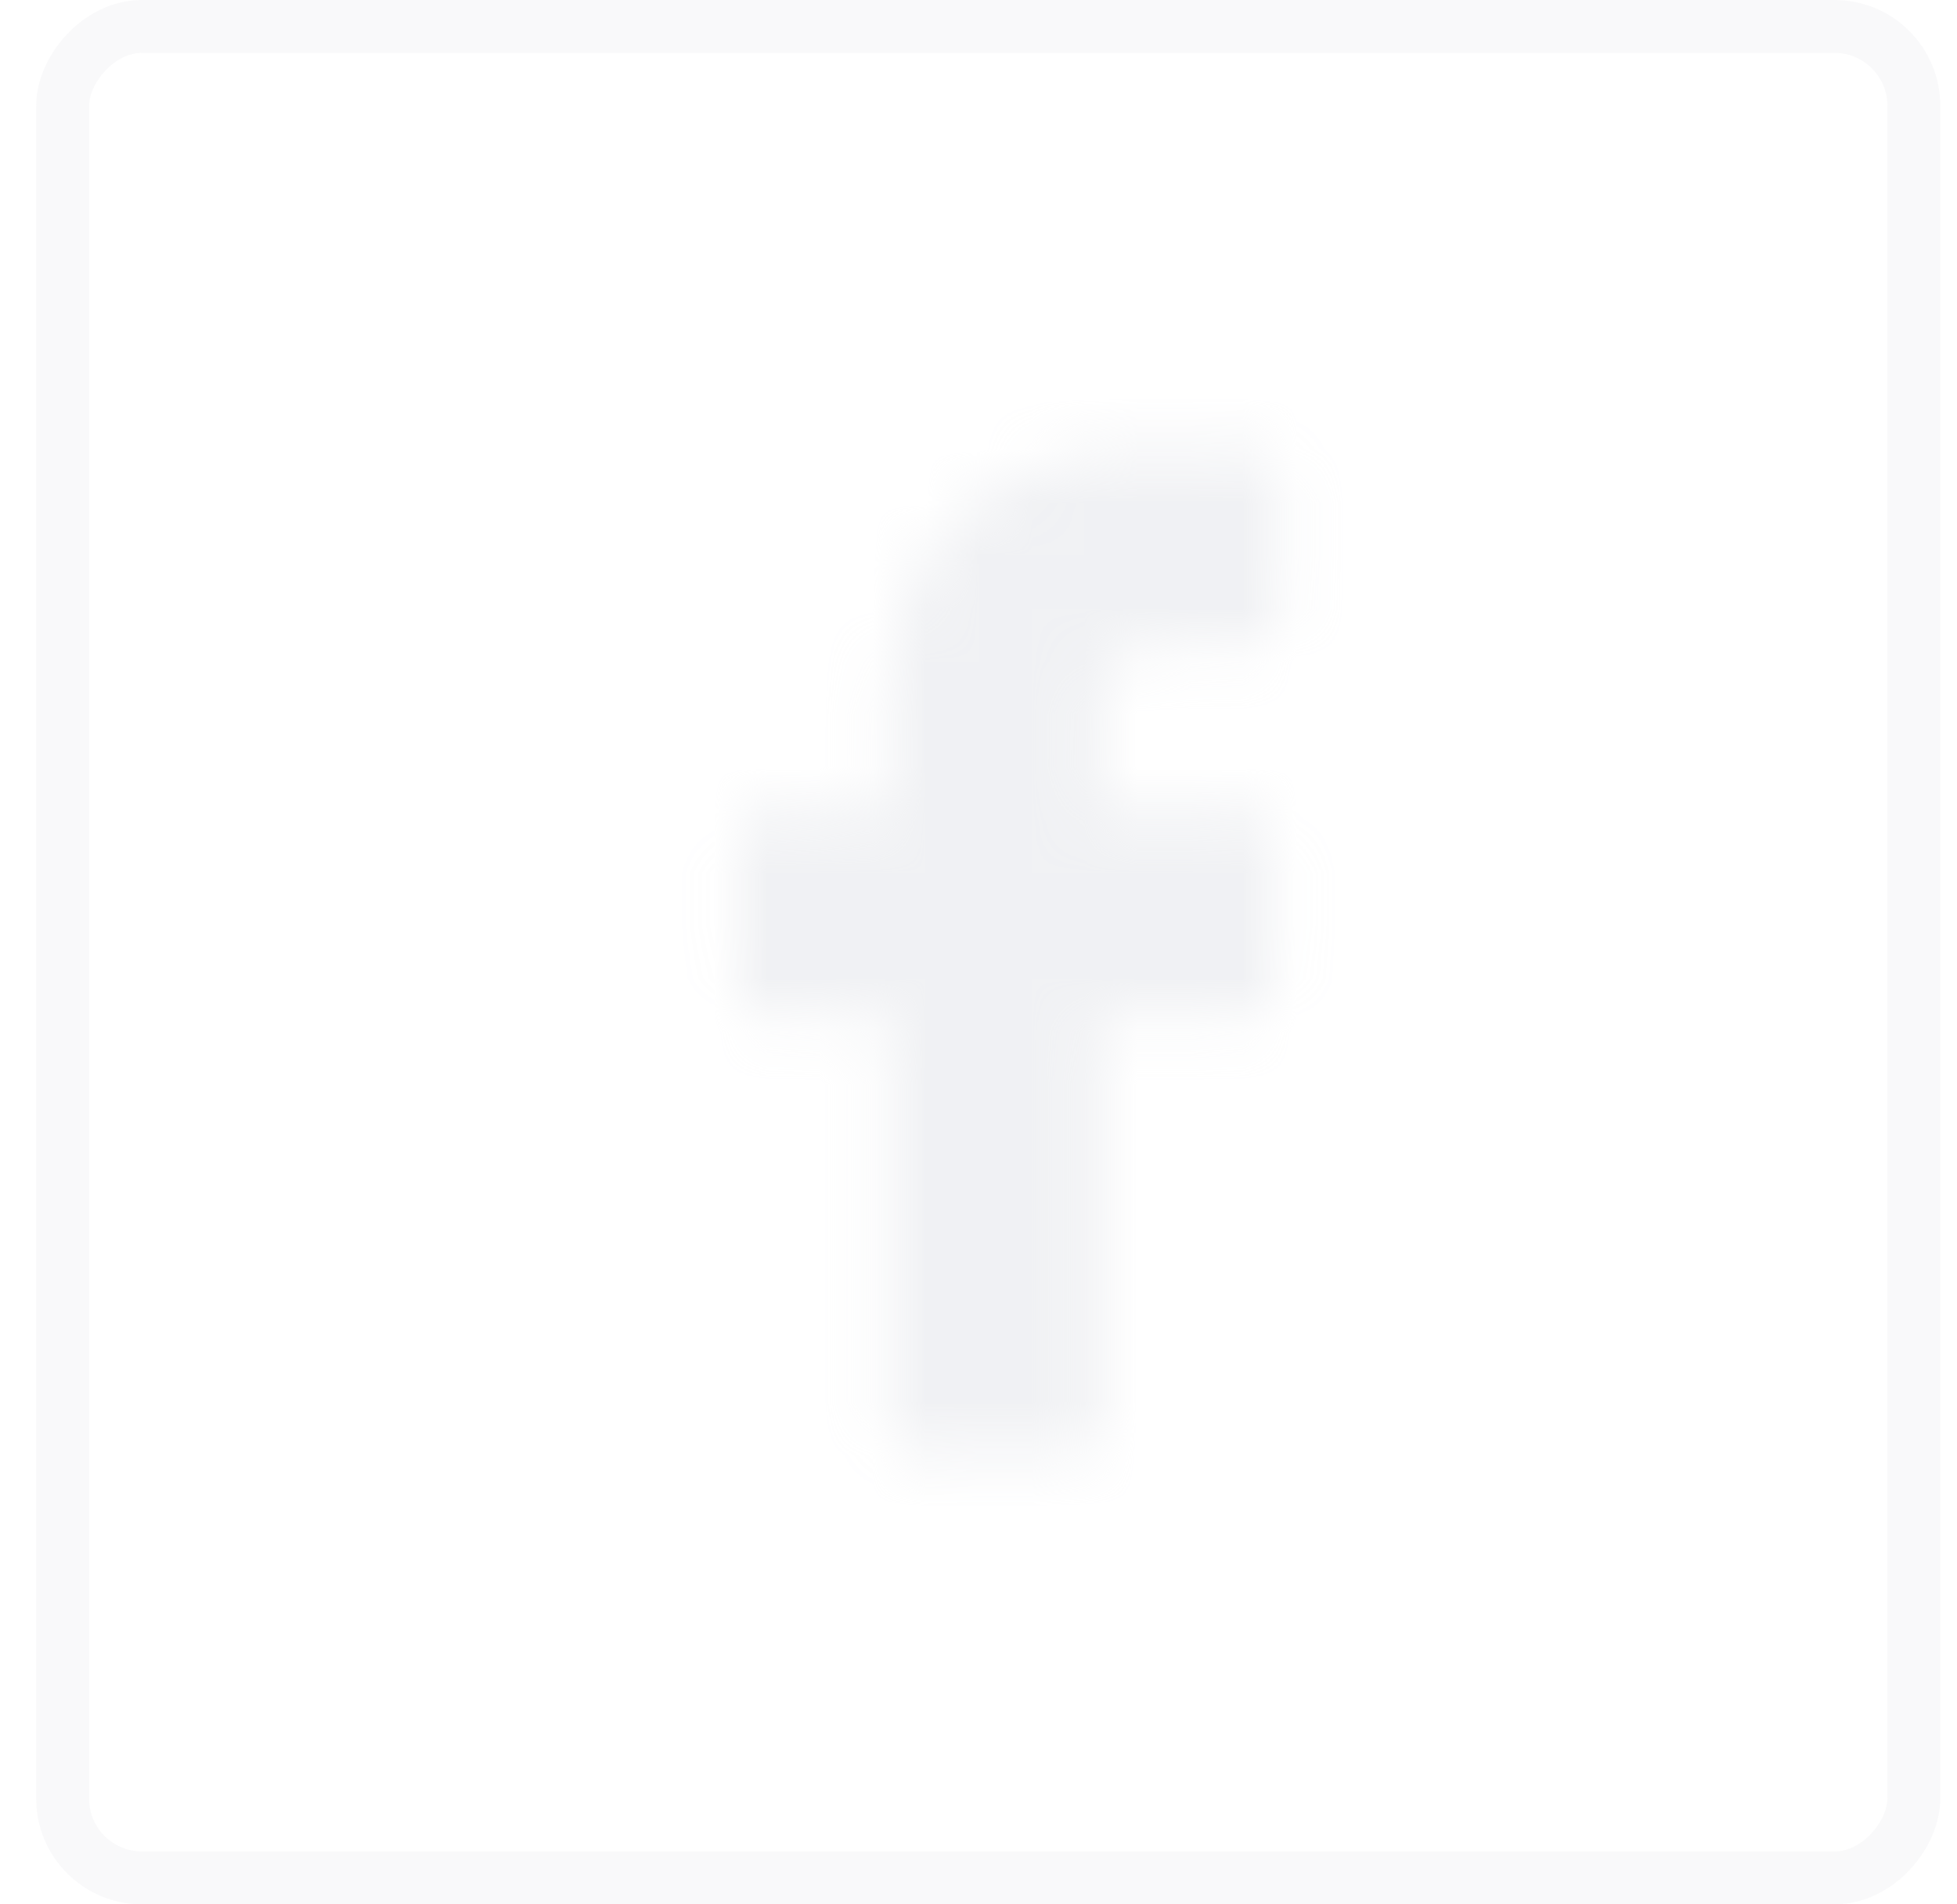 <svg width="37" height="36" viewBox="0 0 37 36" fill="none" xmlns="http://www.w3.org/2000/svg">
<rect opacity="0.2" x="-0.5" y="0.5" width="35" height="35" rx="1.5" transform="matrix(-1 0 0 1 35.684 0)" stroke="#E2E4E9"/>
<g opacity="0.5">
<mask id="path-2-inside-1_2_709" fill="white">
<path d="M16.804 19.228H14.45C14.08 19.228 13.948 19.093 13.948 18.721C13.948 17.762 13.948 16.805 13.948 15.848C13.948 15.478 14.088 15.339 14.452 15.339H16.804V13.266C16.776 12.335 17 11.414 17.451 10.599C17.92 9.777 18.671 9.152 19.566 8.842C20.146 8.631 20.76 8.525 21.378 8.529H23.706C24.04 8.529 24.179 8.676 24.179 9.003V11.706C24.179 12.044 24.037 12.179 23.706 12.179C23.069 12.179 22.431 12.179 21.797 12.205C21.162 12.231 20.816 12.52 20.816 13.183C20.802 13.894 20.816 14.59 20.816 15.315H23.552C23.94 15.315 24.073 15.448 24.073 15.838C24.073 16.786 24.073 17.738 24.073 18.695C24.073 19.081 23.95 19.201 23.559 19.204H20.802V26.911C20.802 27.323 20.674 27.453 20.267 27.453H17.301C16.944 27.453 16.804 27.313 16.804 26.956V19.228Z"/>
</mask>
<path d="M16.804 19.228H20.172V15.859H16.804V19.228ZM16.804 15.339V18.707H20.172V15.339H16.804ZM16.804 13.266H20.172V13.216L20.171 13.165L16.804 13.266ZM17.451 10.599L14.524 8.931L14.514 8.949L14.504 8.968L17.451 10.599ZM19.566 8.842L20.67 12.024L20.694 12.016L20.717 12.008L19.566 8.842ZM21.378 8.529L21.353 11.898L21.365 11.898H21.378V8.529ZM20.816 13.183L24.184 13.251L24.185 13.217V13.183H20.816ZM20.816 15.315H17.448V18.683H20.816V15.315ZM23.559 19.204V22.572H23.569L23.579 22.572L23.559 19.204ZM20.802 19.204V15.835H17.433V19.204H20.802ZM16.804 15.859H14.45V22.596H16.804V15.859ZM14.45 15.859C14.522 15.859 15.56 15.84 16.455 16.745C17.34 17.64 17.316 18.665 17.316 18.721H10.579C10.579 19.148 10.621 20.427 11.665 21.482C12.719 22.547 14.008 22.596 14.45 22.596V15.859ZM17.316 18.721C17.316 18.719 17.316 18.717 17.316 18.715C17.316 18.713 17.316 18.711 17.316 18.709C17.316 18.708 17.316 18.706 17.316 18.704C17.316 18.702 17.316 18.7 17.316 18.698C17.316 18.696 17.316 18.695 17.316 18.693C17.316 18.691 17.316 18.689 17.316 18.687C17.316 18.685 17.316 18.683 17.316 18.681C17.316 18.68 17.316 18.678 17.316 18.676C17.316 18.674 17.316 18.672 17.316 18.67C17.316 18.668 17.316 18.666 17.316 18.665C17.316 18.663 17.316 18.661 17.316 18.659C17.316 18.657 17.316 18.655 17.316 18.653C17.316 18.651 17.316 18.65 17.316 18.648C17.316 18.646 17.316 18.644 17.316 18.642C17.316 18.64 17.316 18.638 17.316 18.637C17.316 18.635 17.316 18.633 17.316 18.631C17.316 18.629 17.316 18.627 17.316 18.625C17.316 18.623 17.316 18.622 17.316 18.62C17.316 18.618 17.316 18.616 17.316 18.614C17.316 18.612 17.316 18.61 17.316 18.608C17.316 18.607 17.316 18.605 17.316 18.603C17.316 18.601 17.316 18.599 17.316 18.597C17.316 18.595 17.316 18.593 17.316 18.592C17.316 18.59 17.316 18.588 17.316 18.586C17.316 18.584 17.316 18.582 17.316 18.58C17.316 18.578 17.316 18.577 17.316 18.575C17.316 18.573 17.316 18.571 17.316 18.569C17.316 18.567 17.316 18.565 17.316 18.564C17.316 18.562 17.316 18.56 17.316 18.558C17.316 18.556 17.316 18.554 17.316 18.552C17.316 18.55 17.316 18.549 17.316 18.547C17.316 18.545 17.316 18.543 17.316 18.541C17.316 18.539 17.316 18.537 17.316 18.535C17.316 18.534 17.316 18.532 17.316 18.53C17.316 18.528 17.316 18.526 17.316 18.524C17.316 18.522 17.316 18.52 17.316 18.519C17.316 18.517 17.316 18.515 17.316 18.513C17.316 18.511 17.316 18.509 17.316 18.507C17.316 18.506 17.316 18.504 17.316 18.502C17.316 18.5 17.316 18.498 17.316 18.496C17.316 18.494 17.316 18.492 17.316 18.491C17.316 18.489 17.316 18.487 17.316 18.485C17.316 18.483 17.316 18.481 17.316 18.479C17.316 18.477 17.316 18.476 17.316 18.474C17.316 18.472 17.316 18.47 17.316 18.468C17.316 18.466 17.316 18.464 17.316 18.462C17.316 18.461 17.316 18.459 17.316 18.457C17.316 18.455 17.316 18.453 17.316 18.451C17.316 18.449 17.316 18.448 17.316 18.446C17.316 18.444 17.316 18.442 17.316 18.44C17.316 18.438 17.316 18.436 17.316 18.434C17.316 18.433 17.316 18.431 17.316 18.429C17.316 18.427 17.316 18.425 17.316 18.423C17.316 18.421 17.316 18.419 17.316 18.418C17.316 18.416 17.316 18.414 17.316 18.412C17.316 18.41 17.316 18.408 17.316 18.406C17.316 18.404 17.316 18.403 17.316 18.401C17.316 18.399 17.316 18.397 17.316 18.395C17.316 18.393 17.316 18.391 17.316 18.39C17.316 18.388 17.316 18.386 17.316 18.384C17.316 18.382 17.316 18.38 17.316 18.378C17.316 18.376 17.316 18.375 17.316 18.373C17.316 18.371 17.316 18.369 17.316 18.367C17.316 18.365 17.316 18.363 17.316 18.361C17.316 18.36 17.316 18.358 17.316 18.356C17.316 18.354 17.316 18.352 17.316 18.35C17.316 18.348 17.316 18.346 17.316 18.345C17.316 18.343 17.316 18.341 17.316 18.339C17.316 18.337 17.316 18.335 17.316 18.333C17.316 18.331 17.316 18.33 17.316 18.328C17.316 18.326 17.316 18.324 17.316 18.322C17.316 18.32 17.316 18.318 17.316 18.317C17.316 18.315 17.316 18.313 17.316 18.311C17.316 18.309 17.316 18.307 17.316 18.305C17.316 18.303 17.316 18.302 17.316 18.3C17.316 18.298 17.316 18.296 17.316 18.294C17.316 18.292 17.316 18.29 17.316 18.288C17.316 18.287 17.316 18.285 17.316 18.283C17.316 18.281 17.316 18.279 17.316 18.277C17.316 18.275 17.316 18.273 17.316 18.271C17.316 18.27 17.316 18.268 17.316 18.266C17.316 18.264 17.316 18.262 17.316 18.26C17.316 18.258 17.316 18.257 17.316 18.255C17.316 18.253 17.316 18.251 17.316 18.249C17.316 18.247 17.316 18.245 17.316 18.244C17.316 18.242 17.316 18.24 17.316 18.238C17.316 18.236 17.316 18.234 17.316 18.232C17.316 18.23 17.316 18.229 17.316 18.227C17.316 18.225 17.316 18.223 17.316 18.221C17.316 18.219 17.316 18.217 17.316 18.215C17.316 18.213 17.316 18.212 17.316 18.21C17.316 18.208 17.316 18.206 17.316 18.204C17.316 18.202 17.316 18.2 17.316 18.199C17.316 18.197 17.316 18.195 17.316 18.193C17.316 18.191 17.316 18.189 17.316 18.187C17.316 18.186 17.316 18.184 17.316 18.182C17.316 18.18 17.316 18.178 17.316 18.176C17.316 18.174 17.316 18.172 17.316 18.171C17.316 18.169 17.316 18.167 17.316 18.165C17.316 18.163 17.316 18.161 17.316 18.159C17.316 18.157 17.316 18.155 17.316 18.154C17.316 18.152 17.316 18.15 17.316 18.148C17.316 18.146 17.316 18.144 17.316 18.142C17.316 18.141 17.316 18.139 17.316 18.137C17.316 18.135 17.316 18.133 17.316 18.131C17.316 18.129 17.316 18.128 17.316 18.126C17.316 18.124 17.316 18.122 17.316 18.12C17.316 18.118 17.316 18.116 17.316 18.114C17.316 18.113 17.316 18.111 17.316 18.109C17.316 18.107 17.316 18.105 17.316 18.103C17.316 18.101 17.316 18.099 17.316 18.098C17.316 18.096 17.316 18.094 17.316 18.092C17.316 18.09 17.316 18.088 17.316 18.086C17.316 18.084 17.316 18.082 17.316 18.081C17.316 18.079 17.316 18.077 17.316 18.075C17.316 18.073 17.316 18.071 17.316 18.069C17.316 18.068 17.316 18.066 17.316 18.064C17.316 18.062 17.316 18.06 17.316 18.058C17.316 18.056 17.316 18.055 17.316 18.053C17.316 18.051 17.316 18.049 17.316 18.047C17.316 18.045 17.316 18.043 17.316 18.041C17.316 18.04 17.316 18.038 17.316 18.036C17.316 18.034 17.316 18.032 17.316 18.03C17.316 18.028 17.316 18.026 17.316 18.024C17.316 18.023 17.316 18.021 17.316 18.019C17.316 18.017 17.316 18.015 17.316 18.013C17.316 18.011 17.316 18.01 17.316 18.008C17.316 18.006 17.316 18.004 17.316 18.002C17.316 18 17.316 17.998 17.316 17.997C17.316 17.995 17.316 17.993 17.316 17.991C17.316 17.989 17.316 17.987 17.316 17.985C17.316 17.983 17.316 17.982 17.316 17.98C17.316 17.978 17.316 17.976 17.316 17.974C17.316 17.972 17.316 17.97 17.316 17.968C17.316 17.966 17.316 17.965 17.316 17.963C17.316 17.961 17.316 17.959 17.316 17.957C17.316 17.955 17.316 17.953 17.316 17.952C17.316 17.95 17.316 17.948 17.316 17.946C17.316 17.944 17.316 17.942 17.316 17.94C17.316 17.939 17.316 17.937 17.316 17.935C17.316 17.933 17.316 17.931 17.316 17.929C17.316 17.927 17.316 17.925 17.316 17.924C17.316 17.922 17.316 17.92 17.316 17.918C17.316 17.916 17.316 17.914 17.316 17.912C17.316 17.91 17.316 17.909 17.316 17.907C17.316 17.905 17.316 17.903 17.316 17.901C17.316 17.899 17.316 17.897 17.316 17.895C17.316 17.894 17.316 17.892 17.316 17.89C17.316 17.888 17.316 17.886 17.316 17.884C17.316 17.882 17.316 17.881 17.316 17.879C17.316 17.877 17.316 17.875 17.316 17.873C17.316 17.871 17.316 17.869 17.316 17.867C17.316 17.866 17.316 17.864 17.316 17.862C17.316 17.86 17.316 17.858 17.316 17.856C17.316 17.854 17.316 17.852 17.316 17.851C17.316 17.849 17.316 17.847 17.316 17.845C17.316 17.843 17.316 17.841 17.316 17.839C17.316 17.837 17.316 17.836 17.316 17.834C17.316 17.832 17.316 17.83 17.316 17.828C17.316 17.826 17.316 17.824 17.316 17.823C17.316 17.821 17.316 17.819 17.316 17.817C17.316 17.815 17.316 17.813 17.316 17.811C17.316 17.809 17.316 17.808 17.316 17.806C17.316 17.804 17.316 17.802 17.316 17.8C17.316 17.798 17.316 17.796 17.316 17.794C17.316 17.793 17.316 17.791 17.316 17.789C17.316 17.787 17.316 17.785 17.316 17.783C17.316 17.781 17.316 17.779 17.316 17.778C17.316 17.776 17.316 17.774 17.316 17.772C17.316 17.77 17.316 17.768 17.316 17.766C17.316 17.765 17.316 17.763 17.316 17.761C17.316 17.759 17.316 17.757 17.316 17.755C17.316 17.753 17.316 17.751 17.316 17.75C17.316 17.748 17.316 17.746 17.316 17.744C17.316 17.742 17.316 17.74 17.316 17.738C17.316 17.736 17.316 17.735 17.316 17.733C17.316 17.731 17.316 17.729 17.316 17.727C17.316 17.725 17.316 17.723 17.316 17.721C17.316 17.72 17.316 17.718 17.316 17.716C17.316 17.714 17.316 17.712 17.316 17.71C17.316 17.708 17.316 17.706 17.316 17.705C17.316 17.703 17.316 17.701 17.316 17.699C17.316 17.697 17.316 17.695 17.316 17.693C17.316 17.692 17.316 17.69 17.316 17.688C17.316 17.686 17.316 17.684 17.316 17.682C17.316 17.68 17.316 17.678 17.316 17.677C17.316 17.675 17.316 17.673 17.316 17.671C17.316 17.669 17.316 17.667 17.316 17.665C17.316 17.663 17.316 17.662 17.316 17.66C17.316 17.658 17.316 17.656 17.316 17.654C17.316 17.652 17.316 17.65 17.316 17.648C17.316 17.647 17.316 17.645 17.316 17.643C17.316 17.641 17.316 17.639 17.316 17.637C17.316 17.635 17.316 17.634 17.316 17.632C17.316 17.63 17.316 17.628 17.316 17.626C17.316 17.624 17.316 17.622 17.316 17.62C17.316 17.619 17.316 17.617 17.316 17.615C17.316 17.613 17.316 17.611 17.316 17.609C17.316 17.607 17.316 17.605 17.316 17.604C17.316 17.602 17.316 17.6 17.316 17.598C17.316 17.596 17.316 17.594 17.316 17.592C17.316 17.59 17.316 17.589 17.316 17.587C17.316 17.585 17.316 17.583 17.316 17.581C17.316 17.579 17.316 17.577 17.316 17.576C17.316 17.574 17.316 17.572 17.316 17.57C17.316 17.568 17.316 17.566 17.316 17.564C17.316 17.562 17.316 17.561 17.316 17.559C17.316 17.557 17.316 17.555 17.316 17.553C17.316 17.551 17.316 17.549 17.316 17.547C17.316 17.546 17.316 17.544 17.316 17.542C17.316 17.54 17.316 17.538 17.316 17.536C17.316 17.534 17.316 17.532 17.316 17.531C17.316 17.529 17.316 17.527 17.316 17.525C17.316 17.523 17.316 17.521 17.316 17.519C17.316 17.517 17.316 17.516 17.316 17.514C17.316 17.512 17.316 17.51 17.316 17.508C17.316 17.506 17.316 17.504 17.316 17.503C17.316 17.501 17.316 17.499 17.316 17.497C17.316 17.495 17.316 17.493 17.316 17.491C17.316 17.489 17.316 17.488 17.316 17.486C17.316 17.484 17.316 17.482 17.316 17.48C17.316 17.478 17.316 17.476 17.316 17.474C17.316 17.473 17.316 17.471 17.316 17.469C17.316 17.467 17.316 17.465 17.316 17.463C17.316 17.461 17.316 17.459 17.316 17.458C17.316 17.456 17.316 17.454 17.316 17.452C17.316 17.45 17.316 17.448 17.316 17.446C17.316 17.445 17.316 17.443 17.316 17.441C17.316 17.439 17.316 17.437 17.316 17.435C17.316 17.433 17.316 17.431 17.316 17.43C17.316 17.428 17.316 17.426 17.316 17.424C17.316 17.422 17.316 17.42 17.316 17.418C17.316 17.416 17.316 17.415 17.316 17.413C17.316 17.411 17.316 17.409 17.316 17.407C17.316 17.405 17.316 17.403 17.316 17.401C17.316 17.4 17.316 17.398 17.316 17.396C17.316 17.394 17.316 17.392 17.316 17.39C17.316 17.389 17.316 17.387 17.316 17.385C17.316 17.383 17.316 17.381 17.316 17.379C17.316 17.377 17.316 17.375 17.316 17.373C17.316 17.372 17.316 17.37 17.316 17.368C17.316 17.366 17.316 17.364 17.316 17.362C17.316 17.36 17.316 17.358 17.316 17.357C17.316 17.355 17.316 17.353 17.316 17.351C17.316 17.349 17.316 17.347 17.316 17.345C17.316 17.344 17.316 17.342 17.316 17.34C17.316 17.338 17.316 17.336 17.316 17.334C17.316 17.332 17.316 17.331 17.316 17.329C17.316 17.327 17.316 17.325 17.316 17.323C17.316 17.321 17.316 17.319 17.316 17.317C17.316 17.316 17.316 17.314 17.316 17.312C17.316 17.31 17.316 17.308 17.316 17.306C17.316 17.304 17.316 17.302 17.316 17.3C17.316 17.299 17.316 17.297 17.316 17.295C17.316 17.293 17.316 17.291 17.316 17.289C17.316 17.287 17.316 17.286 17.316 17.284C17.316 17.282 17.316 17.28 17.316 17.278C17.316 17.276 17.316 17.274 17.316 17.273C17.316 17.271 17.316 17.269 17.316 17.267C17.316 17.265 17.316 17.263 17.316 17.261C17.316 17.259 17.316 17.258 17.316 17.256C17.316 17.254 17.316 17.252 17.316 17.25C17.316 17.248 17.316 17.246 17.316 17.244C17.316 17.243 17.316 17.241 17.316 17.239C17.316 17.237 17.316 17.235 17.316 17.233C17.316 17.231 17.316 17.23 17.316 17.228C17.316 17.226 17.316 17.224 17.316 17.222C17.316 17.22 17.316 17.218 17.316 17.216C17.316 17.215 17.316 17.213 17.316 17.211C17.316 17.209 17.316 17.207 17.316 17.205C17.316 17.203 17.316 17.201 17.316 17.2C17.316 17.198 17.316 17.196 17.316 17.194C17.316 17.192 17.316 17.19 17.316 17.188C17.316 17.186 17.316 17.185 17.316 17.183C17.316 17.181 17.316 17.179 17.316 17.177C17.316 17.175 17.316 17.173 17.316 17.172C17.316 17.17 17.316 17.168 17.316 17.166C17.316 17.164 17.316 17.162 17.316 17.16C17.316 17.158 17.316 17.157 17.316 17.155C17.316 17.153 17.316 17.151 17.316 17.149C17.316 17.147 17.316 17.145 17.316 17.143C17.316 17.142 17.316 17.14 17.316 17.138C17.316 17.136 17.316 17.134 17.316 17.132C17.316 17.13 17.316 17.128 17.316 17.127C17.316 17.125 17.316 17.123 17.316 17.121C17.316 17.119 17.316 17.117 17.316 17.115C17.316 17.113 17.316 17.112 17.316 17.11C17.316 17.108 17.316 17.106 17.316 17.104C17.316 17.102 17.316 17.1 17.316 17.099C17.316 17.097 17.316 17.095 17.316 17.093C17.316 17.091 17.316 17.089 17.316 17.087C17.316 17.085 17.316 17.084 17.316 17.082C17.316 17.08 17.316 17.078 17.316 17.076C17.316 17.074 17.316 17.072 17.316 17.07C17.316 17.069 17.316 17.067 17.316 17.065C17.316 17.063 17.316 17.061 17.316 17.059C17.316 17.057 17.316 17.055 17.316 17.054C17.316 17.052 17.316 17.05 17.316 17.048C17.316 17.046 17.316 17.044 17.316 17.042C17.316 17.041 17.316 17.039 17.316 17.037C17.316 17.035 17.316 17.033 17.316 17.031C17.316 17.029 17.316 17.027 17.316 17.026C17.316 17.024 17.316 17.022 17.316 17.02C17.316 17.018 17.316 17.016 17.316 17.014C17.316 17.012 17.316 17.011 17.316 17.009C17.316 17.007 17.316 17.005 17.316 17.003C17.316 17.001 17.316 16.999 17.316 16.998C17.316 16.996 17.316 16.994 17.316 16.992C17.316 16.99 17.316 16.988 17.316 16.986C17.316 16.985 17.316 16.983 17.316 16.981C17.316 16.979 17.316 16.977 17.316 16.975C17.316 16.973 17.316 16.971 17.316 16.97C17.316 16.968 17.316 16.966 17.316 16.964C17.316 16.962 17.316 16.96 17.316 16.958C17.316 16.956 17.316 16.955 17.316 16.953C17.316 16.951 17.316 16.949 17.316 16.947C17.316 16.945 17.316 16.943 17.316 16.942C17.316 16.94 17.316 16.938 17.316 16.936C17.316 16.934 17.316 16.932 17.316 16.93C17.316 16.928 17.316 16.927 17.316 16.925C17.316 16.923 17.316 16.921 17.316 16.919C17.316 16.917 17.316 16.915 17.316 16.913C17.316 16.912 17.316 16.91 17.316 16.908C17.316 16.906 17.316 16.904 17.316 16.902C17.316 16.9 17.316 16.898 17.316 16.897C17.316 16.895 17.316 16.893 17.316 16.891C17.316 16.889 17.316 16.887 17.316 16.885C17.316 16.884 17.316 16.882 17.316 16.88C17.316 16.878 17.316 16.876 17.316 16.874C17.316 16.872 17.316 16.87 17.316 16.869C17.316 16.867 17.316 16.865 17.316 16.863C17.316 16.861 17.316 16.859 17.316 16.857C17.316 16.855 17.316 16.854 17.316 16.852C17.316 16.85 17.316 16.848 17.316 16.846C17.316 16.844 17.316 16.842 17.316 16.84C17.316 16.839 17.316 16.837 17.316 16.835C17.316 16.833 17.316 16.831 17.316 16.829C17.316 16.827 17.316 16.826 17.316 16.824C17.316 16.822 17.316 16.82 17.316 16.818C17.316 16.816 17.316 16.814 17.316 16.812C17.316 16.811 17.316 16.809 17.316 16.807C17.316 16.805 17.316 16.803 17.316 16.801C17.316 16.799 17.316 16.797 17.316 16.796C17.316 16.794 17.316 16.792 17.316 16.79C17.316 16.788 17.316 16.786 17.316 16.784C17.316 16.782 17.316 16.781 17.316 16.779C17.316 16.777 17.316 16.775 17.316 16.773C17.316 16.771 17.316 16.769 17.316 16.768C17.316 16.766 17.316 16.764 17.316 16.762C17.316 16.76 17.316 16.758 17.316 16.756C17.316 16.755 17.316 16.753 17.316 16.751C17.316 16.749 17.316 16.747 17.316 16.745C17.316 16.743 17.316 16.741 17.316 16.739C17.316 16.738 17.316 16.736 17.316 16.734C17.316 16.732 17.316 16.73 17.316 16.728C17.316 16.726 17.316 16.725 17.316 16.723C17.316 16.721 17.316 16.719 17.316 16.717C17.316 16.715 17.316 16.713 17.316 16.712C17.316 16.71 17.316 16.708 17.316 16.706C17.316 16.704 17.316 16.702 17.316 16.7C17.316 16.698 17.316 16.697 17.316 16.695C17.316 16.693 17.316 16.691 17.316 16.689C17.316 16.687 17.316 16.685 17.316 16.683C17.316 16.682 17.316 16.68 17.316 16.678C17.316 16.676 17.316 16.674 17.316 16.672C17.316 16.67 17.316 16.669 17.316 16.667C17.316 16.665 17.316 16.663 17.316 16.661C17.316 16.659 17.316 16.657 17.316 16.655C17.316 16.654 17.316 16.652 17.316 16.65C17.316 16.648 17.316 16.646 17.316 16.644C17.316 16.642 17.316 16.64 17.316 16.639C17.316 16.637 17.316 16.635 17.316 16.633C17.316 16.631 17.316 16.629 17.316 16.627C17.316 16.625 17.316 16.624 17.316 16.622C17.316 16.62 17.316 16.618 17.316 16.616C17.316 16.614 17.316 16.612 17.316 16.61C17.316 16.609 17.316 16.607 17.316 16.605C17.316 16.603 17.316 16.601 17.316 16.599C17.316 16.597 17.316 16.596 17.316 16.594C17.316 16.592 17.316 16.59 17.316 16.588C17.316 16.586 17.316 16.584 17.316 16.582C17.316 16.581 17.316 16.579 17.316 16.577C17.316 16.575 17.316 16.573 17.316 16.571C17.316 16.569 17.316 16.567 17.316 16.566C17.316 16.564 17.316 16.562 17.316 16.56C17.316 16.558 17.316 16.556 17.316 16.554C17.316 16.552 17.316 16.551 17.316 16.549C17.316 16.547 17.316 16.545 17.316 16.543C17.316 16.541 17.316 16.54 17.316 16.538C17.316 16.536 17.316 16.534 17.316 16.532C17.316 16.53 17.316 16.528 17.316 16.526C17.316 16.524 17.316 16.523 17.316 16.521C17.316 16.519 17.316 16.517 17.316 16.515C17.316 16.513 17.316 16.511 17.316 16.509C17.316 16.508 17.316 16.506 17.316 16.504C17.316 16.502 17.316 16.5 17.316 16.498C17.316 16.497 17.316 16.495 17.316 16.493C17.316 16.491 17.316 16.489 17.316 16.487C17.316 16.485 17.316 16.483 17.316 16.482C17.316 16.48 17.316 16.478 17.316 16.476C17.316 16.474 17.316 16.472 17.316 16.47C17.316 16.468 17.316 16.466 17.316 16.465C17.316 16.463 17.316 16.461 17.316 16.459C17.316 16.457 17.316 16.455 17.316 16.453C17.316 16.452 17.316 16.45 17.316 16.448C17.316 16.446 17.316 16.444 17.316 16.442C17.316 16.44 17.316 16.439 17.316 16.437C17.316 16.435 17.316 16.433 17.316 16.431C17.316 16.429 17.316 16.427 17.316 16.425C17.316 16.424 17.316 16.422 17.316 16.42C17.316 16.418 17.316 16.416 17.316 16.414C17.316 16.412 17.316 16.41 17.316 16.409C17.316 16.407 17.316 16.405 17.316 16.403C17.316 16.401 17.316 16.399 17.316 16.397C17.316 16.395 17.316 16.394 17.316 16.392C17.316 16.39 17.316 16.388 17.316 16.386C17.316 16.384 17.316 16.382 17.316 16.381C17.316 16.379 17.316 16.377 17.316 16.375C17.316 16.373 17.316 16.371 17.316 16.369C17.316 16.367 17.316 16.366 17.316 16.364C17.316 16.362 17.316 16.36 17.316 16.358C17.316 16.356 17.316 16.354 17.316 16.352C17.316 16.351 17.316 16.349 17.316 16.347C17.316 16.345 17.316 16.343 17.316 16.341C17.316 16.339 17.316 16.338 17.316 16.336C17.316 16.334 17.316 16.332 17.316 16.33C17.316 16.328 17.316 16.326 17.316 16.325C17.316 16.323 17.316 16.321 17.316 16.319C17.316 16.317 17.316 16.315 17.316 16.313C17.316 16.311 17.316 16.309 17.316 16.308C17.316 16.306 17.316 16.304 17.316 16.302C17.316 16.3 17.316 16.298 17.316 16.296C17.316 16.295 17.316 16.293 17.316 16.291C17.316 16.289 17.316 16.287 17.316 16.285C17.316 16.283 17.316 16.282 17.316 16.28C17.316 16.278 17.316 16.276 17.316 16.274C17.316 16.272 17.316 16.27 17.316 16.268C17.316 16.267 17.316 16.265 17.316 16.263C17.316 16.261 17.316 16.259 17.316 16.257C17.316 16.255 17.316 16.253 17.316 16.252C17.316 16.25 17.316 16.248 17.316 16.246C17.316 16.244 17.316 16.242 17.316 16.24C17.316 16.238 17.316 16.237 17.316 16.235C17.316 16.233 17.316 16.231 17.316 16.229C17.316 16.227 17.316 16.225 17.316 16.224C17.316 16.222 17.316 16.22 17.316 16.218C17.316 16.216 17.316 16.214 17.316 16.212C17.316 16.21 17.316 16.209 17.316 16.207C17.316 16.205 17.316 16.203 17.316 16.201C17.316 16.199 17.316 16.197 17.316 16.195C17.316 16.194 17.316 16.192 17.316 16.19C17.316 16.188 17.316 16.186 17.316 16.184C17.316 16.182 17.316 16.18 17.316 16.179C17.316 16.177 17.316 16.175 17.316 16.173C17.316 16.171 17.316 16.169 17.316 16.168C17.316 16.166 17.316 16.164 17.316 16.162C17.316 16.16 17.316 16.158 17.316 16.156C17.316 16.154 17.316 16.152 17.316 16.151C17.316 16.149 17.316 16.147 17.316 16.145C17.316 16.143 17.316 16.141 17.316 16.139C17.316 16.137 17.316 16.136 17.316 16.134C17.316 16.132 17.316 16.13 17.316 16.128C17.316 16.126 17.316 16.125 17.316 16.123C17.316 16.121 17.316 16.119 17.316 16.117C17.316 16.115 17.316 16.113 17.316 16.111C17.316 16.11 17.316 16.108 17.316 16.106C17.316 16.104 17.316 16.102 17.316 16.1C17.316 16.098 17.316 16.096 17.316 16.095C17.316 16.093 17.316 16.091 17.316 16.089C17.316 16.087 17.316 16.085 17.316 16.083C17.316 16.081 17.316 16.08 17.316 16.078C17.316 16.076 17.316 16.074 17.316 16.072C17.316 16.07 17.316 16.068 17.316 16.067C17.316 16.065 17.316 16.063 17.316 16.061C17.316 16.059 17.316 16.057 17.316 16.055C17.316 16.053 17.316 16.052 17.316 16.05C17.316 16.048 17.316 16.046 17.316 16.044C17.316 16.042 17.316 16.04 17.316 16.038C17.316 16.037 17.316 16.035 17.316 16.033C17.316 16.031 17.316 16.029 17.316 16.027C17.316 16.025 17.316 16.023 17.316 16.022C17.316 16.02 17.316 16.018 17.316 16.016C17.316 16.014 17.316 16.012 17.316 16.01C17.316 16.009 17.316 16.007 17.316 16.005C17.316 16.003 17.316 16.001 17.316 15.999C17.316 15.997 17.316 15.995 17.316 15.994C17.316 15.992 17.316 15.99 17.316 15.988C17.316 15.986 17.316 15.984 17.316 15.982C17.316 15.98 17.316 15.979 17.316 15.977C17.316 15.975 17.316 15.973 17.316 15.971C17.316 15.969 17.316 15.967 17.316 15.966C17.316 15.964 17.316 15.962 17.316 15.96C17.316 15.958 17.316 15.956 17.316 15.954C17.316 15.953 17.316 15.951 17.316 15.949C17.316 15.947 17.316 15.945 17.316 15.943C17.316 15.941 17.316 15.939 17.316 15.938C17.316 15.936 17.316 15.934 17.316 15.932C17.316 15.93 17.316 15.928 17.316 15.926C17.316 15.925 17.316 15.923 17.316 15.921C17.316 15.919 17.316 15.917 17.316 15.915C17.316 15.913 17.316 15.911 17.316 15.909C17.316 15.908 17.316 15.906 17.316 15.904C17.316 15.902 17.316 15.9 17.316 15.898C17.316 15.896 17.316 15.895 17.316 15.893C17.316 15.891 17.316 15.889 17.316 15.887C17.316 15.885 17.316 15.883 17.316 15.882C17.316 15.88 17.316 15.878 17.316 15.876C17.316 15.874 17.316 15.872 17.316 15.87C17.316 15.868 17.316 15.867 17.316 15.865C17.316 15.863 17.316 15.861 17.316 15.859C17.316 15.857 17.316 15.855 17.316 15.854C17.316 15.852 17.316 15.85 17.316 15.848H10.579C10.579 15.85 10.579 15.852 10.579 15.854C10.579 15.855 10.579 15.857 10.579 15.859C10.579 15.861 10.579 15.863 10.579 15.865C10.579 15.867 10.579 15.868 10.579 15.87C10.579 15.872 10.579 15.874 10.579 15.876C10.579 15.878 10.579 15.88 10.579 15.882C10.579 15.883 10.579 15.885 10.579 15.887C10.579 15.889 10.579 15.891 10.579 15.893C10.579 15.895 10.579 15.896 10.579 15.898C10.579 15.9 10.579 15.902 10.579 15.904C10.579 15.906 10.579 15.908 10.579 15.909C10.579 15.911 10.579 15.913 10.579 15.915C10.579 15.917 10.579 15.919 10.579 15.921C10.579 15.923 10.579 15.925 10.579 15.926C10.579 15.928 10.579 15.93 10.579 15.932C10.579 15.934 10.579 15.936 10.579 15.938C10.579 15.939 10.579 15.941 10.579 15.943C10.579 15.945 10.579 15.947 10.579 15.949C10.579 15.951 10.579 15.953 10.579 15.954C10.579 15.956 10.579 15.958 10.579 15.96C10.579 15.962 10.579 15.964 10.579 15.966C10.579 15.967 10.579 15.969 10.579 15.971C10.579 15.973 10.579 15.975 10.579 15.977C10.579 15.979 10.579 15.98 10.579 15.982C10.579 15.984 10.579 15.986 10.579 15.988C10.579 15.99 10.579 15.992 10.579 15.994C10.579 15.995 10.579 15.997 10.579 15.999C10.579 16.001 10.579 16.003 10.579 16.005C10.579 16.007 10.579 16.009 10.579 16.01C10.579 16.012 10.579 16.014 10.579 16.016C10.579 16.018 10.579 16.02 10.579 16.022C10.579 16.023 10.579 16.025 10.579 16.027C10.579 16.029 10.579 16.031 10.579 16.033C10.579 16.035 10.579 16.037 10.579 16.038C10.579 16.04 10.579 16.042 10.579 16.044C10.579 16.046 10.579 16.048 10.579 16.05C10.579 16.052 10.579 16.053 10.579 16.055C10.579 16.057 10.579 16.059 10.579 16.061C10.579 16.063 10.579 16.065 10.579 16.067C10.579 16.068 10.579 16.07 10.579 16.072C10.579 16.074 10.579 16.076 10.579 16.078C10.579 16.08 10.579 16.081 10.579 16.083C10.579 16.085 10.579 16.087 10.579 16.089C10.579 16.091 10.579 16.093 10.579 16.095C10.579 16.096 10.579 16.098 10.579 16.1C10.579 16.102 10.579 16.104 10.579 16.106C10.579 16.108 10.579 16.11 10.579 16.111C10.579 16.113 10.579 16.115 10.579 16.117C10.579 16.119 10.579 16.121 10.579 16.123C10.579 16.125 10.579 16.126 10.579 16.128C10.579 16.13 10.579 16.132 10.579 16.134C10.579 16.136 10.579 16.137 10.579 16.139C10.579 16.141 10.579 16.143 10.579 16.145C10.579 16.147 10.579 16.149 10.579 16.151C10.579 16.152 10.579 16.154 10.579 16.156C10.579 16.158 10.579 16.16 10.579 16.162C10.579 16.164 10.579 16.166 10.579 16.168C10.579 16.169 10.579 16.171 10.579 16.173C10.579 16.175 10.579 16.177 10.579 16.179C10.579 16.18 10.579 16.182 10.579 16.184C10.579 16.186 10.579 16.188 10.579 16.19C10.579 16.192 10.579 16.194 10.579 16.195C10.579 16.197 10.579 16.199 10.579 16.201C10.579 16.203 10.579 16.205 10.579 16.207C10.579 16.209 10.579 16.21 10.579 16.212C10.579 16.214 10.579 16.216 10.579 16.218C10.579 16.22 10.579 16.222 10.579 16.224C10.579 16.225 10.579 16.227 10.579 16.229C10.579 16.231 10.579 16.233 10.579 16.235C10.579 16.237 10.579 16.238 10.579 16.24C10.579 16.242 10.579 16.244 10.579 16.246C10.579 16.248 10.579 16.25 10.579 16.252C10.579 16.253 10.579 16.255 10.579 16.257C10.579 16.259 10.579 16.261 10.579 16.263C10.579 16.265 10.579 16.267 10.579 16.268C10.579 16.27 10.579 16.272 10.579 16.274C10.579 16.276 10.579 16.278 10.579 16.28C10.579 16.282 10.579 16.283 10.579 16.285C10.579 16.287 10.579 16.289 10.579 16.291C10.579 16.293 10.579 16.295 10.579 16.296C10.579 16.298 10.579 16.3 10.579 16.302C10.579 16.304 10.579 16.306 10.579 16.308C10.579 16.309 10.579 16.311 10.579 16.313C10.579 16.315 10.579 16.317 10.579 16.319C10.579 16.321 10.579 16.323 10.579 16.325C10.579 16.326 10.579 16.328 10.579 16.33C10.579 16.332 10.579 16.334 10.579 16.336C10.579 16.338 10.579 16.339 10.579 16.341C10.579 16.343 10.579 16.345 10.579 16.347C10.579 16.349 10.579 16.351 10.579 16.352C10.579 16.354 10.579 16.356 10.579 16.358C10.579 16.36 10.579 16.362 10.579 16.364C10.579 16.366 10.579 16.367 10.579 16.369C10.579 16.371 10.579 16.373 10.579 16.375C10.579 16.377 10.579 16.379 10.579 16.381C10.579 16.382 10.579 16.384 10.579 16.386C10.579 16.388 10.579 16.39 10.579 16.392C10.579 16.394 10.579 16.395 10.579 16.397C10.579 16.399 10.579 16.401 10.579 16.403C10.579 16.405 10.579 16.407 10.579 16.409C10.579 16.41 10.579 16.412 10.579 16.414C10.579 16.416 10.579 16.418 10.579 16.42C10.579 16.422 10.579 16.424 10.579 16.425C10.579 16.427 10.579 16.429 10.579 16.431C10.579 16.433 10.579 16.435 10.579 16.437C10.579 16.439 10.579 16.44 10.579 16.442C10.579 16.444 10.579 16.446 10.579 16.448C10.579 16.45 10.579 16.452 10.579 16.453C10.579 16.455 10.579 16.457 10.579 16.459C10.579 16.461 10.579 16.463 10.579 16.465C10.579 16.466 10.579 16.468 10.579 16.47C10.579 16.472 10.579 16.474 10.579 16.476C10.579 16.478 10.579 16.48 10.579 16.482C10.579 16.483 10.579 16.485 10.579 16.487C10.579 16.489 10.579 16.491 10.579 16.493C10.579 16.495 10.579 16.497 10.579 16.498C10.579 16.5 10.579 16.502 10.579 16.504C10.579 16.506 10.579 16.508 10.579 16.509C10.579 16.511 10.579 16.513 10.579 16.515C10.579 16.517 10.579 16.519 10.579 16.521C10.579 16.523 10.579 16.524 10.579 16.526C10.579 16.528 10.579 16.53 10.579 16.532C10.579 16.534 10.579 16.536 10.579 16.538C10.579 16.54 10.579 16.541 10.579 16.543C10.579 16.545 10.579 16.547 10.579 16.549C10.579 16.551 10.579 16.552 10.579 16.554C10.579 16.556 10.579 16.558 10.579 16.56C10.579 16.562 10.579 16.564 10.579 16.566C10.579 16.567 10.579 16.569 10.579 16.571C10.579 16.573 10.579 16.575 10.579 16.577C10.579 16.579 10.579 16.581 10.579 16.582C10.579 16.584 10.579 16.586 10.579 16.588C10.579 16.59 10.579 16.592 10.579 16.594C10.579 16.596 10.579 16.597 10.579 16.599C10.579 16.601 10.579 16.603 10.579 16.605C10.579 16.607 10.579 16.609 10.579 16.61C10.579 16.612 10.579 16.614 10.579 16.616C10.579 16.618 10.579 16.62 10.579 16.622C10.579 16.624 10.579 16.625 10.579 16.627C10.579 16.629 10.579 16.631 10.579 16.633C10.579 16.635 10.579 16.637 10.579 16.639C10.579 16.64 10.579 16.642 10.579 16.644C10.579 16.646 10.579 16.648 10.579 16.65C10.579 16.652 10.579 16.654 10.579 16.655C10.579 16.657 10.579 16.659 10.579 16.661C10.579 16.663 10.579 16.665 10.579 16.667C10.579 16.669 10.579 16.67 10.579 16.672C10.579 16.674 10.579 16.676 10.579 16.678C10.579 16.68 10.579 16.682 10.579 16.683C10.579 16.685 10.579 16.687 10.579 16.689C10.579 16.691 10.579 16.693 10.579 16.695C10.579 16.697 10.579 16.698 10.579 16.7C10.579 16.702 10.579 16.704 10.579 16.706C10.579 16.708 10.579 16.71 10.579 16.712C10.579 16.713 10.579 16.715 10.579 16.717C10.579 16.719 10.579 16.721 10.579 16.723C10.579 16.725 10.579 16.726 10.579 16.728C10.579 16.73 10.579 16.732 10.579 16.734C10.579 16.736 10.579 16.738 10.579 16.739C10.579 16.741 10.579 16.743 10.579 16.745C10.579 16.747 10.579 16.749 10.579 16.751C10.579 16.753 10.579 16.755 10.579 16.756C10.579 16.758 10.579 16.76 10.579 16.762C10.579 16.764 10.579 16.766 10.579 16.768C10.579 16.769 10.579 16.771 10.579 16.773C10.579 16.775 10.579 16.777 10.579 16.779C10.579 16.781 10.579 16.782 10.579 16.784C10.579 16.786 10.579 16.788 10.579 16.79C10.579 16.792 10.579 16.794 10.579 16.796C10.579 16.797 10.579 16.799 10.579 16.801C10.579 16.803 10.579 16.805 10.579 16.807C10.579 16.809 10.579 16.811 10.579 16.812C10.579 16.814 10.579 16.816 10.579 16.818C10.579 16.82 10.579 16.822 10.579 16.824C10.579 16.826 10.579 16.827 10.579 16.829C10.579 16.831 10.579 16.833 10.579 16.835C10.579 16.837 10.579 16.839 10.579 16.84C10.579 16.842 10.579 16.844 10.579 16.846C10.579 16.848 10.579 16.85 10.579 16.852C10.579 16.854 10.579 16.855 10.579 16.857C10.579 16.859 10.579 16.861 10.579 16.863C10.579 16.865 10.579 16.867 10.579 16.869C10.579 16.87 10.579 16.872 10.579 16.874C10.579 16.876 10.579 16.878 10.579 16.88C10.579 16.882 10.579 16.884 10.579 16.885C10.579 16.887 10.579 16.889 10.579 16.891C10.579 16.893 10.579 16.895 10.579 16.897C10.579 16.898 10.579 16.9 10.579 16.902C10.579 16.904 10.579 16.906 10.579 16.908C10.579 16.91 10.579 16.912 10.579 16.913C10.579 16.915 10.579 16.917 10.579 16.919C10.579 16.921 10.579 16.923 10.579 16.925C10.579 16.927 10.579 16.928 10.579 16.93C10.579 16.932 10.579 16.934 10.579 16.936C10.579 16.938 10.579 16.94 10.579 16.942C10.579 16.943 10.579 16.945 10.579 16.947C10.579 16.949 10.579 16.951 10.579 16.953C10.579 16.955 10.579 16.956 10.579 16.958C10.579 16.96 10.579 16.962 10.579 16.964C10.579 16.966 10.579 16.968 10.579 16.97C10.579 16.971 10.579 16.973 10.579 16.975C10.579 16.977 10.579 16.979 10.579 16.981C10.579 16.983 10.579 16.985 10.579 16.986C10.579 16.988 10.579 16.99 10.579 16.992C10.579 16.994 10.579 16.996 10.579 16.998C10.579 16.999 10.579 17.001 10.579 17.003C10.579 17.005 10.579 17.007 10.579 17.009C10.579 17.011 10.579 17.012 10.579 17.014C10.579 17.016 10.579 17.018 10.579 17.02C10.579 17.022 10.579 17.024 10.579 17.026C10.579 17.027 10.579 17.029 10.579 17.031C10.579 17.033 10.579 17.035 10.579 17.037C10.579 17.039 10.579 17.041 10.579 17.042C10.579 17.044 10.579 17.046 10.579 17.048C10.579 17.05 10.579 17.052 10.579 17.054C10.579 17.055 10.579 17.057 10.579 17.059C10.579 17.061 10.579 17.063 10.579 17.065C10.579 17.067 10.579 17.069 10.579 17.07C10.579 17.072 10.579 17.074 10.579 17.076C10.579 17.078 10.579 17.08 10.579 17.082C10.579 17.084 10.579 17.085 10.579 17.087C10.579 17.089 10.579 17.091 10.579 17.093C10.579 17.095 10.579 17.097 10.579 17.099C10.579 17.1 10.579 17.102 10.579 17.104C10.579 17.106 10.579 17.108 10.579 17.11C10.579 17.112 10.579 17.113 10.579 17.115C10.579 17.117 10.579 17.119 10.579 17.121C10.579 17.123 10.579 17.125 10.579 17.127C10.579 17.128 10.579 17.13 10.579 17.132C10.579 17.134 10.579 17.136 10.579 17.138C10.579 17.14 10.579 17.142 10.579 17.143C10.579 17.145 10.579 17.147 10.579 17.149C10.579 17.151 10.579 17.153 10.579 17.155C10.579 17.157 10.579 17.158 10.579 17.16C10.579 17.162 10.579 17.164 10.579 17.166C10.579 17.168 10.579 17.17 10.579 17.172C10.579 17.173 10.579 17.175 10.579 17.177C10.579 17.179 10.579 17.181 10.579 17.183C10.579 17.185 10.579 17.186 10.579 17.188C10.579 17.19 10.579 17.192 10.579 17.194C10.579 17.196 10.579 17.198 10.579 17.2C10.579 17.201 10.579 17.203 10.579 17.205C10.579 17.207 10.579 17.209 10.579 17.211C10.579 17.213 10.579 17.215 10.579 17.216C10.579 17.218 10.579 17.22 10.579 17.222C10.579 17.224 10.579 17.226 10.579 17.228C10.579 17.23 10.579 17.231 10.579 17.233C10.579 17.235 10.579 17.237 10.579 17.239C10.579 17.241 10.579 17.243 10.579 17.244C10.579 17.246 10.579 17.248 10.579 17.25C10.579 17.252 10.579 17.254 10.579 17.256C10.579 17.258 10.579 17.259 10.579 17.261C10.579 17.263 10.579 17.265 10.579 17.267C10.579 17.269 10.579 17.271 10.579 17.273C10.579 17.274 10.579 17.276 10.579 17.278C10.579 17.28 10.579 17.282 10.579 17.284C10.579 17.286 10.579 17.287 10.579 17.289C10.579 17.291 10.579 17.293 10.579 17.295C10.579 17.297 10.579 17.299 10.579 17.3C10.579 17.302 10.579 17.304 10.579 17.306C10.579 17.308 10.579 17.31 10.579 17.312C10.579 17.314 10.579 17.316 10.579 17.317C10.579 17.319 10.579 17.321 10.579 17.323C10.579 17.325 10.579 17.327 10.579 17.329C10.579 17.331 10.579 17.332 10.579 17.334C10.579 17.336 10.579 17.338 10.579 17.34C10.579 17.342 10.579 17.344 10.579 17.345C10.579 17.347 10.579 17.349 10.579 17.351C10.579 17.353 10.579 17.355 10.579 17.357C10.579 17.358 10.579 17.36 10.579 17.362C10.579 17.364 10.579 17.366 10.579 17.368C10.579 17.37 10.579 17.372 10.579 17.373C10.579 17.375 10.579 17.377 10.579 17.379C10.579 17.381 10.579 17.383 10.579 17.385C10.579 17.387 10.579 17.389 10.579 17.39C10.579 17.392 10.579 17.394 10.579 17.396C10.579 17.398 10.579 17.4 10.579 17.401C10.579 17.403 10.579 17.405 10.579 17.407C10.579 17.409 10.579 17.411 10.579 17.413C10.579 17.415 10.579 17.416 10.579 17.418C10.579 17.42 10.579 17.422 10.579 17.424C10.579 17.426 10.579 17.428 10.579 17.43C10.579 17.431 10.579 17.433 10.579 17.435C10.579 17.437 10.579 17.439 10.579 17.441C10.579 17.443 10.579 17.445 10.579 17.446C10.579 17.448 10.579 17.45 10.579 17.452C10.579 17.454 10.579 17.456 10.579 17.458C10.579 17.459 10.579 17.461 10.579 17.463C10.579 17.465 10.579 17.467 10.579 17.469C10.579 17.471 10.579 17.473 10.579 17.474C10.579 17.476 10.579 17.478 10.579 17.48C10.579 17.482 10.579 17.484 10.579 17.486C10.579 17.488 10.579 17.489 10.579 17.491C10.579 17.493 10.579 17.495 10.579 17.497C10.579 17.499 10.579 17.501 10.579 17.503C10.579 17.504 10.579 17.506 10.579 17.508C10.579 17.51 10.579 17.512 10.579 17.514C10.579 17.516 10.579 17.517 10.579 17.519C10.579 17.521 10.579 17.523 10.579 17.525C10.579 17.527 10.579 17.529 10.579 17.531C10.579 17.532 10.579 17.534 10.579 17.536C10.579 17.538 10.579 17.54 10.579 17.542C10.579 17.544 10.579 17.546 10.579 17.547C10.579 17.549 10.579 17.551 10.579 17.553C10.579 17.555 10.579 17.557 10.579 17.559C10.579 17.561 10.579 17.562 10.579 17.564C10.579 17.566 10.579 17.568 10.579 17.57C10.579 17.572 10.579 17.574 10.579 17.576C10.579 17.577 10.579 17.579 10.579 17.581C10.579 17.583 10.579 17.585 10.579 17.587C10.579 17.589 10.579 17.59 10.579 17.592C10.579 17.594 10.579 17.596 10.579 17.598C10.579 17.6 10.579 17.602 10.579 17.604C10.579 17.605 10.579 17.607 10.579 17.609C10.579 17.611 10.579 17.613 10.579 17.615C10.579 17.617 10.579 17.619 10.579 17.62C10.579 17.622 10.579 17.624 10.579 17.626C10.579 17.628 10.579 17.63 10.579 17.632C10.579 17.634 10.579 17.635 10.579 17.637C10.579 17.639 10.579 17.641 10.579 17.643C10.579 17.645 10.579 17.647 10.579 17.648C10.579 17.65 10.579 17.652 10.579 17.654C10.579 17.656 10.579 17.658 10.579 17.66C10.579 17.662 10.579 17.663 10.579 17.665C10.579 17.667 10.579 17.669 10.579 17.671C10.579 17.673 10.579 17.675 10.579 17.677C10.579 17.678 10.579 17.68 10.579 17.682C10.579 17.684 10.579 17.686 10.579 17.688C10.579 17.69 10.579 17.692 10.579 17.693C10.579 17.695 10.579 17.697 10.579 17.699C10.579 17.701 10.579 17.703 10.579 17.705C10.579 17.706 10.579 17.708 10.579 17.71C10.579 17.712 10.579 17.714 10.579 17.716C10.579 17.718 10.579 17.72 10.579 17.721C10.579 17.723 10.579 17.725 10.579 17.727C10.579 17.729 10.579 17.731 10.579 17.733C10.579 17.735 10.579 17.736 10.579 17.738C10.579 17.74 10.579 17.742 10.579 17.744C10.579 17.746 10.579 17.748 10.579 17.75C10.579 17.751 10.579 17.753 10.579 17.755C10.579 17.757 10.579 17.759 10.579 17.761C10.579 17.763 10.579 17.765 10.579 17.766C10.579 17.768 10.579 17.77 10.579 17.772C10.579 17.774 10.579 17.776 10.579 17.778C10.579 17.779 10.579 17.781 10.579 17.783C10.579 17.785 10.579 17.787 10.579 17.789C10.579 17.791 10.579 17.793 10.579 17.794C10.579 17.796 10.579 17.798 10.579 17.8C10.579 17.802 10.579 17.804 10.579 17.806C10.579 17.808 10.579 17.809 10.579 17.811C10.579 17.813 10.579 17.815 10.579 17.817C10.579 17.819 10.579 17.821 10.579 17.823C10.579 17.824 10.579 17.826 10.579 17.828C10.579 17.83 10.579 17.832 10.579 17.834C10.579 17.836 10.579 17.837 10.579 17.839C10.579 17.841 10.579 17.843 10.579 17.845C10.579 17.847 10.579 17.849 10.579 17.851C10.579 17.852 10.579 17.854 10.579 17.856C10.579 17.858 10.579 17.86 10.579 17.862C10.579 17.864 10.579 17.866 10.579 17.867C10.579 17.869 10.579 17.871 10.579 17.873C10.579 17.875 10.579 17.877 10.579 17.879C10.579 17.881 10.579 17.882 10.579 17.884C10.579 17.886 10.579 17.888 10.579 17.89C10.579 17.892 10.579 17.894 10.579 17.895C10.579 17.897 10.579 17.899 10.579 17.901C10.579 17.903 10.579 17.905 10.579 17.907C10.579 17.909 10.579 17.91 10.579 17.912C10.579 17.914 10.579 17.916 10.579 17.918C10.579 17.92 10.579 17.922 10.579 17.924C10.579 17.925 10.579 17.927 10.579 17.929C10.579 17.931 10.579 17.933 10.579 17.935C10.579 17.937 10.579 17.939 10.579 17.94C10.579 17.942 10.579 17.944 10.579 17.946C10.579 17.948 10.579 17.95 10.579 17.952C10.579 17.953 10.579 17.955 10.579 17.957C10.579 17.959 10.579 17.961 10.579 17.963C10.579 17.965 10.579 17.966 10.579 17.968C10.579 17.97 10.579 17.972 10.579 17.974C10.579 17.976 10.579 17.978 10.579 17.98C10.579 17.982 10.579 17.983 10.579 17.985C10.579 17.987 10.579 17.989 10.579 17.991C10.579 17.993 10.579 17.995 10.579 17.997C10.579 17.998 10.579 18 10.579 18.002C10.579 18.004 10.579 18.006 10.579 18.008C10.579 18.01 10.579 18.011 10.579 18.013C10.579 18.015 10.579 18.017 10.579 18.019C10.579 18.021 10.579 18.023 10.579 18.024C10.579 18.026 10.579 18.028 10.579 18.03C10.579 18.032 10.579 18.034 10.579 18.036C10.579 18.038 10.579 18.04 10.579 18.041C10.579 18.043 10.579 18.045 10.579 18.047C10.579 18.049 10.579 18.051 10.579 18.053C10.579 18.055 10.579 18.056 10.579 18.058C10.579 18.06 10.579 18.062 10.579 18.064C10.579 18.066 10.579 18.068 10.579 18.069C10.579 18.071 10.579 18.073 10.579 18.075C10.579 18.077 10.579 18.079 10.579 18.081C10.579 18.082 10.579 18.084 10.579 18.086C10.579 18.088 10.579 18.09 10.579 18.092C10.579 18.094 10.579 18.096 10.579 18.098C10.579 18.099 10.579 18.101 10.579 18.103C10.579 18.105 10.579 18.107 10.579 18.109C10.579 18.111 10.579 18.113 10.579 18.114C10.579 18.116 10.579 18.118 10.579 18.12C10.579 18.122 10.579 18.124 10.579 18.126C10.579 18.128 10.579 18.129 10.579 18.131C10.579 18.133 10.579 18.135 10.579 18.137C10.579 18.139 10.579 18.141 10.579 18.142C10.579 18.144 10.579 18.146 10.579 18.148C10.579 18.15 10.579 18.152 10.579 18.154C10.579 18.155 10.579 18.157 10.579 18.159C10.579 18.161 10.579 18.163 10.579 18.165C10.579 18.167 10.579 18.169 10.579 18.171C10.579 18.172 10.579 18.174 10.579 18.176C10.579 18.178 10.579 18.18 10.579 18.182C10.579 18.184 10.579 18.186 10.579 18.187C10.579 18.189 10.579 18.191 10.579 18.193C10.579 18.195 10.579 18.197 10.579 18.199C10.579 18.2 10.579 18.202 10.579 18.204C10.579 18.206 10.579 18.208 10.579 18.21C10.579 18.212 10.579 18.213 10.579 18.215C10.579 18.217 10.579 18.219 10.579 18.221C10.579 18.223 10.579 18.225 10.579 18.227C10.579 18.229 10.579 18.23 10.579 18.232C10.579 18.234 10.579 18.236 10.579 18.238C10.579 18.24 10.579 18.242 10.579 18.244C10.579 18.245 10.579 18.247 10.579 18.249C10.579 18.251 10.579 18.253 10.579 18.255C10.579 18.257 10.579 18.258 10.579 18.26C10.579 18.262 10.579 18.264 10.579 18.266C10.579 18.268 10.579 18.27 10.579 18.271C10.579 18.273 10.579 18.275 10.579 18.277C10.579 18.279 10.579 18.281 10.579 18.283C10.579 18.285 10.579 18.287 10.579 18.288C10.579 18.29 10.579 18.292 10.579 18.294C10.579 18.296 10.579 18.298 10.579 18.3C10.579 18.302 10.579 18.303 10.579 18.305C10.579 18.307 10.579 18.309 10.579 18.311C10.579 18.313 10.579 18.315 10.579 18.317C10.579 18.318 10.579 18.32 10.579 18.322C10.579 18.324 10.579 18.326 10.579 18.328C10.579 18.33 10.579 18.331 10.579 18.333C10.579 18.335 10.579 18.337 10.579 18.339C10.579 18.341 10.579 18.343 10.579 18.345C10.579 18.346 10.579 18.348 10.579 18.35C10.579 18.352 10.579 18.354 10.579 18.356C10.579 18.358 10.579 18.36 10.579 18.361C10.579 18.363 10.579 18.365 10.579 18.367C10.579 18.369 10.579 18.371 10.579 18.373C10.579 18.375 10.579 18.376 10.579 18.378C10.579 18.38 10.579 18.382 10.579 18.384C10.579 18.386 10.579 18.388 10.579 18.39C10.579 18.391 10.579 18.393 10.579 18.395C10.579 18.397 10.579 18.399 10.579 18.401C10.579 18.403 10.579 18.404 10.579 18.406C10.579 18.408 10.579 18.41 10.579 18.412C10.579 18.414 10.579 18.416 10.579 18.418C10.579 18.419 10.579 18.421 10.579 18.423C10.579 18.425 10.579 18.427 10.579 18.429C10.579 18.431 10.579 18.433 10.579 18.434C10.579 18.436 10.579 18.438 10.579 18.44C10.579 18.442 10.579 18.444 10.579 18.446C10.579 18.448 10.579 18.449 10.579 18.451C10.579 18.453 10.579 18.455 10.579 18.457C10.579 18.459 10.579 18.461 10.579 18.462C10.579 18.464 10.579 18.466 10.579 18.468C10.579 18.47 10.579 18.472 10.579 18.474C10.579 18.476 10.579 18.477 10.579 18.479C10.579 18.481 10.579 18.483 10.579 18.485C10.579 18.487 10.579 18.489 10.579 18.491C10.579 18.492 10.579 18.494 10.579 18.496C10.579 18.498 10.579 18.5 10.579 18.502C10.579 18.504 10.579 18.506 10.579 18.507C10.579 18.509 10.579 18.511 10.579 18.513C10.579 18.515 10.579 18.517 10.579 18.519C10.579 18.52 10.579 18.522 10.579 18.524C10.579 18.526 10.579 18.528 10.579 18.53C10.579 18.532 10.579 18.534 10.579 18.535C10.579 18.537 10.579 18.539 10.579 18.541C10.579 18.543 10.579 18.545 10.579 18.547C10.579 18.549 10.579 18.55 10.579 18.552C10.579 18.554 10.579 18.556 10.579 18.558C10.579 18.56 10.579 18.562 10.579 18.564C10.579 18.565 10.579 18.567 10.579 18.569C10.579 18.571 10.579 18.573 10.579 18.575C10.579 18.577 10.579 18.578 10.579 18.58C10.579 18.582 10.579 18.584 10.579 18.586C10.579 18.588 10.579 18.59 10.579 18.592C10.579 18.593 10.579 18.595 10.579 18.597C10.579 18.599 10.579 18.601 10.579 18.603C10.579 18.605 10.579 18.607 10.579 18.608C10.579 18.61 10.579 18.612 10.579 18.614C10.579 18.616 10.579 18.618 10.579 18.62C10.579 18.622 10.579 18.623 10.579 18.625C10.579 18.627 10.579 18.629 10.579 18.631C10.579 18.633 10.579 18.635 10.579 18.637C10.579 18.638 10.579 18.64 10.579 18.642C10.579 18.644 10.579 18.646 10.579 18.648C10.579 18.65 10.579 18.651 10.579 18.653C10.579 18.655 10.579 18.657 10.579 18.659C10.579 18.661 10.579 18.663 10.579 18.665C10.579 18.666 10.579 18.668 10.579 18.67C10.579 18.672 10.579 18.674 10.579 18.676C10.579 18.678 10.579 18.68 10.579 18.681C10.579 18.683 10.579 18.685 10.579 18.687C10.579 18.689 10.579 18.691 10.579 18.693C10.579 18.695 10.579 18.696 10.579 18.698C10.579 18.7 10.579 18.702 10.579 18.704C10.579 18.706 10.579 18.708 10.579 18.709C10.579 18.711 10.579 18.713 10.579 18.715C10.579 18.717 10.579 18.719 10.579 18.721H17.316ZM17.316 15.848C17.316 15.95 17.324 16.951 16.454 17.828C15.577 18.711 14.566 18.707 14.452 18.707V11.97C13.973 11.97 12.711 12.036 11.673 13.082C10.641 14.12 10.579 15.376 10.579 15.848H17.316ZM14.452 18.707H16.804V11.97H14.452V18.707ZM20.172 15.339V13.266H13.436V15.339H20.172ZM20.171 13.165C20.161 12.839 20.239 12.517 20.398 12.231L14.504 8.968C13.76 10.312 13.391 11.832 13.437 13.367L20.171 13.165ZM20.377 12.268C20.442 12.154 20.546 12.067 20.67 12.024L18.461 5.66C16.796 6.238 15.397 7.4 14.524 8.931L20.377 12.268ZM20.717 12.008C20.921 11.933 21.136 11.896 21.353 11.898L21.402 5.161C20.383 5.154 19.371 5.328 18.414 5.677L20.717 12.008ZM21.378 11.898H23.706V5.161H21.378V11.898ZM23.706 11.898C23.464 11.898 22.506 11.855 21.672 11.012C20.846 10.177 20.811 9.229 20.811 9.003H27.548C27.548 8.451 27.442 7.266 26.463 6.276C25.476 5.277 24.282 5.161 23.706 5.161V11.898ZM20.811 9.003V11.706H27.548V9.003H20.811ZM20.811 11.706C20.811 11.506 20.837 10.525 21.699 9.674C22.552 8.83 23.522 8.811 23.706 8.811V15.548C24.221 15.548 25.427 15.461 26.435 14.465C27.45 13.461 27.548 12.244 27.548 11.706H20.811ZM23.706 8.811C23.08 8.811 22.374 8.81 21.659 8.84L21.935 15.571C22.489 15.548 23.057 15.548 23.706 15.548V8.811ZM21.659 8.84C20.923 8.87 19.736 9.069 18.742 10.02C17.693 11.022 17.448 12.284 17.448 13.183H24.185C24.185 13.42 24.112 14.206 23.395 14.891C22.732 15.525 22.035 15.567 21.935 15.571L21.659 8.84ZM17.448 13.116C17.433 13.866 17.448 14.686 17.448 15.315H24.185C24.185 14.495 24.171 13.922 24.184 13.251L17.448 13.116ZM20.816 18.683H23.552V11.947H20.816V18.683ZM23.552 18.683C23.541 18.683 22.483 18.722 21.572 17.808C20.664 16.897 20.704 15.844 20.704 15.838H27.441C27.441 15.442 27.415 14.127 26.344 13.053C25.27 11.974 23.951 11.947 23.552 11.947V18.683ZM20.704 15.838C20.704 15.84 20.704 15.842 20.704 15.844C20.704 15.846 20.704 15.848 20.704 15.85C20.704 15.851 20.704 15.853 20.704 15.855C20.704 15.857 20.704 15.859 20.704 15.861C20.704 15.862 20.704 15.864 20.704 15.866C20.704 15.868 20.704 15.87 20.704 15.872C20.704 15.873 20.704 15.875 20.704 15.877C20.704 15.879 20.704 15.881 20.704 15.883C20.704 15.885 20.704 15.886 20.704 15.888C20.704 15.89 20.704 15.892 20.704 15.894C20.704 15.896 20.704 15.898 20.704 15.899C20.704 15.901 20.704 15.903 20.704 15.905C20.704 15.907 20.704 15.909 20.704 15.911C20.704 15.912 20.704 15.914 20.704 15.916C20.704 15.918 20.704 15.92 20.704 15.922C20.704 15.924 20.704 15.925 20.704 15.927C20.704 15.929 20.704 15.931 20.704 15.933C20.704 15.935 20.704 15.937 20.704 15.938C20.704 15.94 20.704 15.942 20.704 15.944C20.704 15.946 20.704 15.948 20.704 15.949C20.704 15.951 20.704 15.953 20.704 15.955C20.704 15.957 20.704 15.959 20.704 15.96C20.704 15.962 20.704 15.964 20.704 15.966C20.704 15.968 20.704 15.97 20.704 15.972C20.704 15.973 20.704 15.975 20.704 15.977C20.704 15.979 20.704 15.981 20.704 15.983C20.704 15.985 20.704 15.986 20.704 15.988C20.704 15.99 20.704 15.992 20.704 15.994C20.704 15.996 20.704 15.998 20.704 15.999C20.704 16.001 20.704 16.003 20.704 16.005C20.704 16.007 20.704 16.009 20.704 16.011C20.704 16.012 20.704 16.014 20.704 16.016C20.704 16.018 20.704 16.02 20.704 16.022C20.704 16.023 20.704 16.025 20.704 16.027C20.704 16.029 20.704 16.031 20.704 16.033C20.704 16.035 20.704 16.036 20.704 16.038C20.704 16.04 20.704 16.042 20.704 16.044C20.704 16.046 20.704 16.047 20.704 16.049C20.704 16.051 20.704 16.053 20.704 16.055C20.704 16.057 20.704 16.059 20.704 16.061C20.704 16.062 20.704 16.064 20.704 16.066C20.704 16.068 20.704 16.07 20.704 16.072C20.704 16.073 20.704 16.075 20.704 16.077C20.704 16.079 20.704 16.081 20.704 16.083C20.704 16.085 20.704 16.086 20.704 16.088C20.704 16.09 20.704 16.092 20.704 16.094C20.704 16.096 20.704 16.098 20.704 16.099C20.704 16.101 20.704 16.103 20.704 16.105C20.704 16.107 20.704 16.109 20.704 16.11C20.704 16.112 20.704 16.114 20.704 16.116C20.704 16.118 20.704 16.12 20.704 16.122C20.704 16.123 20.704 16.125 20.704 16.127C20.704 16.129 20.704 16.131 20.704 16.133C20.704 16.135 20.704 16.136 20.704 16.138C20.704 16.14 20.704 16.142 20.704 16.144C20.704 16.146 20.704 16.148 20.704 16.149C20.704 16.151 20.704 16.153 20.704 16.155C20.704 16.157 20.704 16.159 20.704 16.16C20.704 16.162 20.704 16.164 20.704 16.166C20.704 16.168 20.704 16.17 20.704 16.172C20.704 16.174 20.704 16.175 20.704 16.177C20.704 16.179 20.704 16.181 20.704 16.183C20.704 16.185 20.704 16.186 20.704 16.188C20.704 16.19 20.704 16.192 20.704 16.194C20.704 16.196 20.704 16.198 20.704 16.199C20.704 16.201 20.704 16.203 20.704 16.205C20.704 16.207 20.704 16.209 20.704 16.21C20.704 16.212 20.704 16.214 20.704 16.216C20.704 16.218 20.704 16.22 20.704 16.222C20.704 16.224 20.704 16.225 20.704 16.227C20.704 16.229 20.704 16.231 20.704 16.233C20.704 16.235 20.704 16.236 20.704 16.238C20.704 16.24 20.704 16.242 20.704 16.244C20.704 16.246 20.704 16.248 20.704 16.249C20.704 16.251 20.704 16.253 20.704 16.255C20.704 16.257 20.704 16.259 20.704 16.261C20.704 16.262 20.704 16.264 20.704 16.266C20.704 16.268 20.704 16.27 20.704 16.272C20.704 16.273 20.704 16.275 20.704 16.277C20.704 16.279 20.704 16.281 20.704 16.283C20.704 16.285 20.704 16.287 20.704 16.288C20.704 16.29 20.704 16.292 20.704 16.294C20.704 16.296 20.704 16.298 20.704 16.299C20.704 16.301 20.704 16.303 20.704 16.305C20.704 16.307 20.704 16.309 20.704 16.311C20.704 16.312 20.704 16.314 20.704 16.316C20.704 16.318 20.704 16.32 20.704 16.322C20.704 16.324 20.704 16.325 20.704 16.327C20.704 16.329 20.704 16.331 20.704 16.333C20.704 16.335 20.704 16.337 20.704 16.338C20.704 16.34 20.704 16.342 20.704 16.344C20.704 16.346 20.704 16.348 20.704 16.349C20.704 16.351 20.704 16.353 20.704 16.355C20.704 16.357 20.704 16.359 20.704 16.361C20.704 16.363 20.704 16.364 20.704 16.366C20.704 16.368 20.704 16.37 20.704 16.372C20.704 16.374 20.704 16.375 20.704 16.377C20.704 16.379 20.704 16.381 20.704 16.383C20.704 16.385 20.704 16.387 20.704 16.389C20.704 16.39 20.704 16.392 20.704 16.394C20.704 16.396 20.704 16.398 20.704 16.4C20.704 16.401 20.704 16.403 20.704 16.405C20.704 16.407 20.704 16.409 20.704 16.411C20.704 16.413 20.704 16.414 20.704 16.416C20.704 16.418 20.704 16.42 20.704 16.422C20.704 16.424 20.704 16.425 20.704 16.427C20.704 16.429 20.704 16.431 20.704 16.433C20.704 16.435 20.704 16.437 20.704 16.439C20.704 16.44 20.704 16.442 20.704 16.444C20.704 16.446 20.704 16.448 20.704 16.45C20.704 16.451 20.704 16.453 20.704 16.455C20.704 16.457 20.704 16.459 20.704 16.461C20.704 16.463 20.704 16.465 20.704 16.466C20.704 16.468 20.704 16.47 20.704 16.472C20.704 16.474 20.704 16.476 20.704 16.477C20.704 16.479 20.704 16.481 20.704 16.483C20.704 16.485 20.704 16.487 20.704 16.489C20.704 16.49 20.704 16.492 20.704 16.494C20.704 16.496 20.704 16.498 20.704 16.5C20.704 16.502 20.704 16.503 20.704 16.505C20.704 16.507 20.704 16.509 20.704 16.511C20.704 16.513 20.704 16.515 20.704 16.516C20.704 16.518 20.704 16.52 20.704 16.522C20.704 16.524 20.704 16.526 20.704 16.527C20.704 16.529 20.704 16.531 20.704 16.533C20.704 16.535 20.704 16.537 20.704 16.539C20.704 16.541 20.704 16.542 20.704 16.544C20.704 16.546 20.704 16.548 20.704 16.55C20.704 16.552 20.704 16.553 20.704 16.555C20.704 16.557 20.704 16.559 20.704 16.561C20.704 16.563 20.704 16.565 20.704 16.567C20.704 16.568 20.704 16.57 20.704 16.572C20.704 16.574 20.704 16.576 20.704 16.578C20.704 16.579 20.704 16.581 20.704 16.583C20.704 16.585 20.704 16.587 20.704 16.589C20.704 16.591 20.704 16.593 20.704 16.594C20.704 16.596 20.704 16.598 20.704 16.6C20.704 16.602 20.704 16.604 20.704 16.605C20.704 16.607 20.704 16.609 20.704 16.611C20.704 16.613 20.704 16.615 20.704 16.617C20.704 16.618 20.704 16.62 20.704 16.622C20.704 16.624 20.704 16.626 20.704 16.628C20.704 16.63 20.704 16.631 20.704 16.633C20.704 16.635 20.704 16.637 20.704 16.639C20.704 16.641 20.704 16.643 20.704 16.644C20.704 16.646 20.704 16.648 20.704 16.65C20.704 16.652 20.704 16.654 20.704 16.655C20.704 16.657 20.704 16.659 20.704 16.661C20.704 16.663 20.704 16.665 20.704 16.667C20.704 16.669 20.704 16.67 20.704 16.672C20.704 16.674 20.704 16.676 20.704 16.678C20.704 16.68 20.704 16.681 20.704 16.683C20.704 16.685 20.704 16.687 20.704 16.689C20.704 16.691 20.704 16.693 20.704 16.695C20.704 16.696 20.704 16.698 20.704 16.7C20.704 16.702 20.704 16.704 20.704 16.706C20.704 16.707 20.704 16.709 20.704 16.711C20.704 16.713 20.704 16.715 20.704 16.717C20.704 16.719 20.704 16.721 20.704 16.722C20.704 16.724 20.704 16.726 20.704 16.728C20.704 16.73 20.704 16.732 20.704 16.733C20.704 16.735 20.704 16.737 20.704 16.739C20.704 16.741 20.704 16.743 20.704 16.745C20.704 16.747 20.704 16.748 20.704 16.75C20.704 16.752 20.704 16.754 20.704 16.756C20.704 16.758 20.704 16.759 20.704 16.761C20.704 16.763 20.704 16.765 20.704 16.767C20.704 16.769 20.704 16.771 20.704 16.773C20.704 16.774 20.704 16.776 20.704 16.778C20.704 16.78 20.704 16.782 20.704 16.784C20.704 16.785 20.704 16.787 20.704 16.789C20.704 16.791 20.704 16.793 20.704 16.795C20.704 16.797 20.704 16.799 20.704 16.8C20.704 16.802 20.704 16.804 20.704 16.806C20.704 16.808 20.704 16.81 20.704 16.811C20.704 16.813 20.704 16.815 20.704 16.817C20.704 16.819 20.704 16.821 20.704 16.823C20.704 16.825 20.704 16.826 20.704 16.828C20.704 16.83 20.704 16.832 20.704 16.834C20.704 16.836 20.704 16.837 20.704 16.839C20.704 16.841 20.704 16.843 20.704 16.845C20.704 16.847 20.704 16.849 20.704 16.851C20.704 16.852 20.704 16.854 20.704 16.856C20.704 16.858 20.704 16.86 20.704 16.862C20.704 16.863 20.704 16.865 20.704 16.867C20.704 16.869 20.704 16.871 20.704 16.873C20.704 16.875 20.704 16.877 20.704 16.878C20.704 16.88 20.704 16.882 20.704 16.884C20.704 16.886 20.704 16.888 20.704 16.89C20.704 16.891 20.704 16.893 20.704 16.895C20.704 16.897 20.704 16.899 20.704 16.901C20.704 16.902 20.704 16.904 20.704 16.906C20.704 16.908 20.704 16.91 20.704 16.912C20.704 16.914 20.704 16.916 20.704 16.917C20.704 16.919 20.704 16.921 20.704 16.923C20.704 16.925 20.704 16.927 20.704 16.928C20.704 16.93 20.704 16.932 20.704 16.934C20.704 16.936 20.704 16.938 20.704 16.94C20.704 16.942 20.704 16.943 20.704 16.945C20.704 16.947 20.704 16.949 20.704 16.951C20.704 16.953 20.704 16.954 20.704 16.956C20.704 16.958 20.704 16.96 20.704 16.962C20.704 16.964 20.704 16.966 20.704 16.968C20.704 16.969 20.704 16.971 20.704 16.973C20.704 16.975 20.704 16.977 20.704 16.979C20.704 16.98 20.704 16.982 20.704 16.984C20.704 16.986 20.704 16.988 20.704 16.99C20.704 16.992 20.704 16.994 20.704 16.995C20.704 16.997 20.704 16.999 20.704 17.001C20.704 17.003 20.704 17.005 20.704 17.006C20.704 17.008 20.704 17.01 20.704 17.012C20.704 17.014 20.704 17.016 20.704 17.018C20.704 17.02 20.704 17.021 20.704 17.023C20.704 17.025 20.704 17.027 20.704 17.029C20.704 17.031 20.704 17.032 20.704 17.034C20.704 17.036 20.704 17.038 20.704 17.04C20.704 17.042 20.704 17.044 20.704 17.046C20.704 17.047 20.704 17.049 20.704 17.051C20.704 17.053 20.704 17.055 20.704 17.057C20.704 17.058 20.704 17.06 20.704 17.062C20.704 17.064 20.704 17.066 20.704 17.068C20.704 17.07 20.704 17.072 20.704 17.073C20.704 17.075 20.704 17.077 20.704 17.079C20.704 17.081 20.704 17.083 20.704 17.084C20.704 17.086 20.704 17.088 20.704 17.09C20.704 17.092 20.704 17.094 20.704 17.096C20.704 17.098 20.704 17.099 20.704 17.101C20.704 17.103 20.704 17.105 20.704 17.107C20.704 17.109 20.704 17.11 20.704 17.112C20.704 17.114 20.704 17.116 20.704 17.118C20.704 17.12 20.704 17.122 20.704 17.124C20.704 17.125 20.704 17.127 20.704 17.129C20.704 17.131 20.704 17.133 20.704 17.135C20.704 17.137 20.704 17.138 20.704 17.14C20.704 17.142 20.704 17.144 20.704 17.146C20.704 17.148 20.704 17.15 20.704 17.151C20.704 17.153 20.704 17.155 20.704 17.157C20.704 17.159 20.704 17.161 20.704 17.163C20.704 17.164 20.704 17.166 20.704 17.168C20.704 17.17 20.704 17.172 20.704 17.174C20.704 17.176 20.704 17.177 20.704 17.179C20.704 17.181 20.704 17.183 20.704 17.185C20.704 17.187 20.704 17.189 20.704 17.191C20.704 17.192 20.704 17.194 20.704 17.196C20.704 17.198 20.704 17.2 20.704 17.202C20.704 17.203 20.704 17.205 20.704 17.207C20.704 17.209 20.704 17.211 20.704 17.213C20.704 17.215 20.704 17.216 20.704 17.218C20.704 17.22 20.704 17.222 20.704 17.224C20.704 17.226 20.704 17.228 20.704 17.23C20.704 17.231 20.704 17.233 20.704 17.235C20.704 17.237 20.704 17.239 20.704 17.241C20.704 17.242 20.704 17.244 20.704 17.246C20.704 17.248 20.704 17.25 20.704 17.252C20.704 17.254 20.704 17.256 20.704 17.257C20.704 17.259 20.704 17.261 20.704 17.263C20.704 17.265 20.704 17.267 20.704 17.269C20.704 17.27 20.704 17.272 20.704 17.274C20.704 17.276 20.704 17.278 20.704 17.28C20.704 17.282 20.704 17.283 20.704 17.285C20.704 17.287 20.704 17.289 20.704 17.291C20.704 17.293 20.704 17.295 20.704 17.297C20.704 17.298 20.704 17.3 20.704 17.302C20.704 17.304 20.704 17.306 20.704 17.308C20.704 17.309 20.704 17.311 20.704 17.313C20.704 17.315 20.704 17.317 20.704 17.319C20.704 17.321 20.704 17.323 20.704 17.324C20.704 17.326 20.704 17.328 20.704 17.33C20.704 17.332 20.704 17.334 20.704 17.335C20.704 17.337 20.704 17.339 20.704 17.341C20.704 17.343 20.704 17.345 20.704 17.347C20.704 17.349 20.704 17.35 20.704 17.352C20.704 17.354 20.704 17.356 20.704 17.358C20.704 17.36 20.704 17.362 20.704 17.363C20.704 17.365 20.704 17.367 20.704 17.369C20.704 17.371 20.704 17.373 20.704 17.375C20.704 17.376 20.704 17.378 20.704 17.38C20.704 17.382 20.704 17.384 20.704 17.386C20.704 17.388 20.704 17.39 20.704 17.391C20.704 17.393 20.704 17.395 20.704 17.397C20.704 17.399 20.704 17.401 20.704 17.402C20.704 17.404 20.704 17.406 20.704 17.408C20.704 17.41 20.704 17.412 20.704 17.414C20.704 17.416 20.704 17.417 20.704 17.419C20.704 17.421 20.704 17.423 20.704 17.425C20.704 17.427 20.704 17.428 20.704 17.43C20.704 17.432 20.704 17.434 20.704 17.436C20.704 17.438 20.704 17.44 20.704 17.442C20.704 17.443 20.704 17.445 20.704 17.447C20.704 17.449 20.704 17.451 20.704 17.453C20.704 17.455 20.704 17.456 20.704 17.458C20.704 17.46 20.704 17.462 20.704 17.464C20.704 17.466 20.704 17.468 20.704 17.47C20.704 17.471 20.704 17.473 20.704 17.475C20.704 17.477 20.704 17.479 20.704 17.481C20.704 17.483 20.704 17.484 20.704 17.486C20.704 17.488 20.704 17.49 20.704 17.492C20.704 17.494 20.704 17.495 20.704 17.497C20.704 17.499 20.704 17.501 20.704 17.503C20.704 17.505 20.704 17.507 20.704 17.509C20.704 17.51 20.704 17.512 20.704 17.514C20.704 17.516 20.704 17.518 20.704 17.52C20.704 17.522 20.704 17.523 20.704 17.525C20.704 17.527 20.704 17.529 20.704 17.531C20.704 17.533 20.704 17.535 20.704 17.537C20.704 17.538 20.704 17.54 20.704 17.542C20.704 17.544 20.704 17.546 20.704 17.548C20.704 17.549 20.704 17.551 20.704 17.553C20.704 17.555 20.704 17.557 20.704 17.559C20.704 17.561 20.704 17.562 20.704 17.564C20.704 17.566 20.704 17.568 20.704 17.57C20.704 17.572 20.704 17.574 20.704 17.576C20.704 17.577 20.704 17.579 20.704 17.581C20.704 17.583 20.704 17.585 20.704 17.587C20.704 17.589 20.704 17.59 20.704 17.592C20.704 17.594 20.704 17.596 20.704 17.598C20.704 17.6 20.704 17.602 20.704 17.604C20.704 17.605 20.704 17.607 20.704 17.609C20.704 17.611 20.704 17.613 20.704 17.615C20.704 17.616 20.704 17.618 20.704 17.62C20.704 17.622 20.704 17.624 20.704 17.626C20.704 17.628 20.704 17.63 20.704 17.631C20.704 17.633 20.704 17.635 20.704 17.637C20.704 17.639 20.704 17.641 20.704 17.643C20.704 17.645 20.704 17.646 20.704 17.648C20.704 17.65 20.704 17.652 20.704 17.654C20.704 17.656 20.704 17.657 20.704 17.659C20.704 17.661 20.704 17.663 20.704 17.665C20.704 17.667 20.704 17.669 20.704 17.671C20.704 17.672 20.704 17.674 20.704 17.676C20.704 17.678 20.704 17.68 20.704 17.682C20.704 17.684 20.704 17.685 20.704 17.687C20.704 17.689 20.704 17.691 20.704 17.693C20.704 17.695 20.704 17.697 20.704 17.698C20.704 17.7 20.704 17.702 20.704 17.704C20.704 17.706 20.704 17.708 20.704 17.71C20.704 17.712 20.704 17.713 20.704 17.715C20.704 17.717 20.704 17.719 20.704 17.721C20.704 17.723 20.704 17.724 20.704 17.726C20.704 17.728 20.704 17.73 20.704 17.732C20.704 17.734 20.704 17.736 20.704 17.738C20.704 17.739 20.704 17.741 20.704 17.743C20.704 17.745 20.704 17.747 20.704 17.749C20.704 17.751 20.704 17.753 20.704 17.754C20.704 17.756 20.704 17.758 20.704 17.76C20.704 17.762 20.704 17.764 20.704 17.765C20.704 17.767 20.704 17.769 20.704 17.771C20.704 17.773 20.704 17.775 20.704 17.777C20.704 17.779 20.704 17.78 20.704 17.782C20.704 17.784 20.704 17.786 20.704 17.788C20.704 17.79 20.704 17.792 20.704 17.794C20.704 17.795 20.704 17.797 20.704 17.799C20.704 17.801 20.704 17.803 20.704 17.805C20.704 17.806 20.704 17.808 20.704 17.81C20.704 17.812 20.704 17.814 20.704 17.816C20.704 17.818 20.704 17.82 20.704 17.821C20.704 17.823 20.704 17.825 20.704 17.827C20.704 17.829 20.704 17.831 20.704 17.833C20.704 17.834 20.704 17.836 20.704 17.838C20.704 17.84 20.704 17.842 20.704 17.844C20.704 17.846 20.704 17.848 20.704 17.849C20.704 17.851 20.704 17.853 20.704 17.855C20.704 17.857 20.704 17.859 20.704 17.86C20.704 17.862 20.704 17.864 20.704 17.866C20.704 17.868 20.704 17.87 20.704 17.872C20.704 17.874 20.704 17.875 20.704 17.877C20.704 17.879 20.704 17.881 20.704 17.883C20.704 17.885 20.704 17.887 20.704 17.889C20.704 17.89 20.704 17.892 20.704 17.894C20.704 17.896 20.704 17.898 20.704 17.9C20.704 17.901 20.704 17.903 20.704 17.905C20.704 17.907 20.704 17.909 20.704 17.911C20.704 17.913 20.704 17.915 20.704 17.916C20.704 17.918 20.704 17.92 20.704 17.922C20.704 17.924 20.704 17.926 20.704 17.928C20.704 17.93 20.704 17.931 20.704 17.933C20.704 17.935 20.704 17.937 20.704 17.939C20.704 17.941 20.704 17.942 20.704 17.944C20.704 17.946 20.704 17.948 20.704 17.95C20.704 17.952 20.704 17.954 20.704 17.956C20.704 17.957 20.704 17.959 20.704 17.961C20.704 17.963 20.704 17.965 20.704 17.967C20.704 17.969 20.704 17.971 20.704 17.972C20.704 17.974 20.704 17.976 20.704 17.978C20.704 17.98 20.704 17.982 20.704 17.983C20.704 17.985 20.704 17.987 20.704 17.989C20.704 17.991 20.704 17.993 20.704 17.995C20.704 17.997 20.704 17.998 20.704 18C20.704 18.002 20.704 18.004 20.704 18.006C20.704 18.008 20.704 18.01 20.704 18.012C20.704 18.013 20.704 18.015 20.704 18.017C20.704 18.019 20.704 18.021 20.704 18.023C20.704 18.025 20.704 18.026 20.704 18.028C20.704 18.03 20.704 18.032 20.704 18.034C20.704 18.036 20.704 18.038 20.704 18.04C20.704 18.041 20.704 18.043 20.704 18.045C20.704 18.047 20.704 18.049 20.704 18.051C20.704 18.052 20.704 18.054 20.704 18.056C20.704 18.058 20.704 18.06 20.704 18.062C20.704 18.064 20.704 18.066 20.704 18.067C20.704 18.069 20.704 18.071 20.704 18.073C20.704 18.075 20.704 18.077 20.704 18.079C20.704 18.081 20.704 18.082 20.704 18.084C20.704 18.086 20.704 18.088 20.704 18.09C20.704 18.092 20.704 18.094 20.704 18.095C20.704 18.097 20.704 18.099 20.704 18.101C20.704 18.103 20.704 18.105 20.704 18.107C20.704 18.108 20.704 18.11 20.704 18.112C20.704 18.114 20.704 18.116 20.704 18.118C20.704 18.12 20.704 18.122 20.704 18.123C20.704 18.125 20.704 18.127 20.704 18.129C20.704 18.131 20.704 18.133 20.704 18.135C20.704 18.137 20.704 18.138 20.704 18.14C20.704 18.142 20.704 18.144 20.704 18.146C20.704 18.148 20.704 18.149 20.704 18.151C20.704 18.153 20.704 18.155 20.704 18.157C20.704 18.159 20.704 18.161 20.704 18.163C20.704 18.164 20.704 18.166 20.704 18.168C20.704 18.17 20.704 18.172 20.704 18.174C20.704 18.176 20.704 18.177 20.704 18.179C20.704 18.181 20.704 18.183 20.704 18.185C20.704 18.187 20.704 18.189 20.704 18.191C20.704 18.192 20.704 18.194 20.704 18.196C20.704 18.198 20.704 18.2 20.704 18.202C20.704 18.204 20.704 18.206 20.704 18.207C20.704 18.209 20.704 18.211 20.704 18.213C20.704 18.215 20.704 18.217 20.704 18.218C20.704 18.22 20.704 18.222 20.704 18.224C20.704 18.226 20.704 18.228 20.704 18.23C20.704 18.232 20.704 18.233 20.704 18.235C20.704 18.237 20.704 18.239 20.704 18.241C20.704 18.243 20.704 18.245 20.704 18.247C20.704 18.248 20.704 18.25 20.704 18.252C20.704 18.254 20.704 18.256 20.704 18.258C20.704 18.26 20.704 18.262 20.704 18.263C20.704 18.265 20.704 18.267 20.704 18.269C20.704 18.271 20.704 18.273 20.704 18.274C20.704 18.276 20.704 18.278 20.704 18.28C20.704 18.282 20.704 18.284 20.704 18.286C20.704 18.288 20.704 18.289 20.704 18.291C20.704 18.293 20.704 18.295 20.704 18.297C20.704 18.299 20.704 18.301 20.704 18.302C20.704 18.304 20.704 18.306 20.704 18.308C20.704 18.31 20.704 18.312 20.704 18.314C20.704 18.316 20.704 18.317 20.704 18.319C20.704 18.321 20.704 18.323 20.704 18.325C20.704 18.327 20.704 18.329 20.704 18.331C20.704 18.332 20.704 18.334 20.704 18.336C20.704 18.338 20.704 18.34 20.704 18.342C20.704 18.344 20.704 18.345 20.704 18.347C20.704 18.349 20.704 18.351 20.704 18.353C20.704 18.355 20.704 18.357 20.704 18.358C20.704 18.36 20.704 18.362 20.704 18.364C20.704 18.366 20.704 18.368 20.704 18.37C20.704 18.372 20.704 18.373 20.704 18.375C20.704 18.377 20.704 18.379 20.704 18.381C20.704 18.383 20.704 18.385 20.704 18.387C20.704 18.388 20.704 18.39 20.704 18.392C20.704 18.394 20.704 18.396 20.704 18.398C20.704 18.4 20.704 18.401 20.704 18.403C20.704 18.405 20.704 18.407 20.704 18.409C20.704 18.411 20.704 18.413 20.704 18.415C20.704 18.416 20.704 18.418 20.704 18.42C20.704 18.422 20.704 18.424 20.704 18.426C20.704 18.428 20.704 18.429 20.704 18.431C20.704 18.433 20.704 18.435 20.704 18.437C20.704 18.439 20.704 18.441 20.704 18.442C20.704 18.444 20.704 18.446 20.704 18.448C20.704 18.45 20.704 18.452 20.704 18.454C20.704 18.456 20.704 18.457 20.704 18.459C20.704 18.461 20.704 18.463 20.704 18.465C20.704 18.467 20.704 18.469 20.704 18.471C20.704 18.472 20.704 18.474 20.704 18.476C20.704 18.478 20.704 18.48 20.704 18.482C20.704 18.484 20.704 18.485 20.704 18.487C20.704 18.489 20.704 18.491 20.704 18.493C20.704 18.495 20.704 18.497 20.704 18.498C20.704 18.5 20.704 18.502 20.704 18.504C20.704 18.506 20.704 18.508 20.704 18.51C20.704 18.512 20.704 18.514 20.704 18.515C20.704 18.517 20.704 18.519 20.704 18.521C20.704 18.523 20.704 18.525 20.704 18.526C20.704 18.528 20.704 18.53 20.704 18.532C20.704 18.534 20.704 18.536 20.704 18.538C20.704 18.54 20.704 18.541 20.704 18.543C20.704 18.545 20.704 18.547 20.704 18.549C20.704 18.551 20.704 18.553 20.704 18.555C20.704 18.556 20.704 18.558 20.704 18.56C20.704 18.562 20.704 18.564 20.704 18.566C20.704 18.568 20.704 18.57 20.704 18.571C20.704 18.573 20.704 18.575 20.704 18.577C20.704 18.579 20.704 18.581 20.704 18.583C20.704 18.584 20.704 18.586 20.704 18.588C20.704 18.59 20.704 18.592 20.704 18.594C20.704 18.596 20.704 18.598 20.704 18.599C20.704 18.601 20.704 18.603 20.704 18.605C20.704 18.607 20.704 18.609 20.704 18.611C20.704 18.613 20.704 18.614 20.704 18.616C20.704 18.618 20.704 18.62 20.704 18.622C20.704 18.624 20.704 18.626 20.704 18.627C20.704 18.629 20.704 18.631 20.704 18.633C20.704 18.635 20.704 18.637 20.704 18.639C20.704 18.64 20.704 18.642 20.704 18.644C20.704 18.646 20.704 18.648 20.704 18.65C20.704 18.652 20.704 18.654 20.704 18.655C20.704 18.657 20.704 18.659 20.704 18.661C20.704 18.663 20.704 18.665 20.704 18.667C20.704 18.669 20.704 18.67 20.704 18.672C20.704 18.674 20.704 18.676 20.704 18.678C20.704 18.68 20.704 18.682 20.704 18.683C20.704 18.685 20.704 18.687 20.704 18.689C20.704 18.691 20.704 18.693 20.704 18.695H27.441C27.441 18.693 27.441 18.691 27.441 18.689C27.441 18.687 27.441 18.685 27.441 18.683C27.441 18.682 27.441 18.68 27.441 18.678C27.441 18.676 27.441 18.674 27.441 18.672C27.441 18.67 27.441 18.669 27.441 18.667C27.441 18.665 27.441 18.663 27.441 18.661C27.441 18.659 27.441 18.657 27.441 18.655C27.441 18.654 27.441 18.652 27.441 18.65C27.441 18.648 27.441 18.646 27.441 18.644C27.441 18.642 27.441 18.64 27.441 18.639C27.441 18.637 27.441 18.635 27.441 18.633C27.441 18.631 27.441 18.629 27.441 18.627C27.441 18.626 27.441 18.624 27.441 18.622C27.441 18.62 27.441 18.618 27.441 18.616C27.441 18.614 27.441 18.613 27.441 18.611C27.441 18.609 27.441 18.607 27.441 18.605C27.441 18.603 27.441 18.601 27.441 18.599C27.441 18.598 27.441 18.596 27.441 18.594C27.441 18.592 27.441 18.59 27.441 18.588C27.441 18.586 27.441 18.584 27.441 18.583C27.441 18.581 27.441 18.579 27.441 18.577C27.441 18.575 27.441 18.573 27.441 18.571C27.441 18.57 27.441 18.568 27.441 18.566C27.441 18.564 27.441 18.562 27.441 18.56C27.441 18.558 27.441 18.556 27.441 18.555C27.441 18.553 27.441 18.551 27.441 18.549C27.441 18.547 27.441 18.545 27.441 18.543C27.441 18.541 27.441 18.54 27.441 18.538C27.441 18.536 27.441 18.534 27.441 18.532C27.441 18.53 27.441 18.528 27.441 18.526C27.441 18.525 27.441 18.523 27.441 18.521C27.441 18.519 27.441 18.517 27.441 18.515C27.441 18.514 27.441 18.512 27.441 18.51C27.441 18.508 27.441 18.506 27.441 18.504C27.441 18.502 27.441 18.5 27.441 18.498C27.441 18.497 27.441 18.495 27.441 18.493C27.441 18.491 27.441 18.489 27.441 18.487C27.441 18.485 27.441 18.484 27.441 18.482C27.441 18.48 27.441 18.478 27.441 18.476C27.441 18.474 27.441 18.472 27.441 18.471C27.441 18.469 27.441 18.467 27.441 18.465C27.441 18.463 27.441 18.461 27.441 18.459C27.441 18.457 27.441 18.456 27.441 18.454C27.441 18.452 27.441 18.45 27.441 18.448C27.441 18.446 27.441 18.444 27.441 18.442C27.441 18.441 27.441 18.439 27.441 18.437C27.441 18.435 27.441 18.433 27.441 18.431C27.441 18.429 27.441 18.428 27.441 18.426C27.441 18.424 27.441 18.422 27.441 18.42C27.441 18.418 27.441 18.416 27.441 18.415C27.441 18.413 27.441 18.411 27.441 18.409C27.441 18.407 27.441 18.405 27.441 18.403C27.441 18.401 27.441 18.4 27.441 18.398C27.441 18.396 27.441 18.394 27.441 18.392C27.441 18.39 27.441 18.388 27.441 18.387C27.441 18.385 27.441 18.383 27.441 18.381C27.441 18.379 27.441 18.377 27.441 18.375C27.441 18.373 27.441 18.372 27.441 18.37C27.441 18.368 27.441 18.366 27.441 18.364C27.441 18.362 27.441 18.36 27.441 18.358C27.441 18.357 27.441 18.355 27.441 18.353C27.441 18.351 27.441 18.349 27.441 18.347C27.441 18.345 27.441 18.344 27.441 18.342C27.441 18.34 27.441 18.338 27.441 18.336C27.441 18.334 27.441 18.332 27.441 18.331C27.441 18.329 27.441 18.327 27.441 18.325C27.441 18.323 27.441 18.321 27.441 18.319C27.441 18.317 27.441 18.316 27.441 18.314C27.441 18.312 27.441 18.31 27.441 18.308C27.441 18.306 27.441 18.304 27.441 18.302C27.441 18.301 27.441 18.299 27.441 18.297C27.441 18.295 27.441 18.293 27.441 18.291C27.441 18.289 27.441 18.288 27.441 18.286C27.441 18.284 27.441 18.282 27.441 18.28C27.441 18.278 27.441 18.276 27.441 18.274C27.441 18.273 27.441 18.271 27.441 18.269C27.441 18.267 27.441 18.265 27.441 18.263C27.441 18.262 27.441 18.26 27.441 18.258C27.441 18.256 27.441 18.254 27.441 18.252C27.441 18.25 27.441 18.248 27.441 18.247C27.441 18.245 27.441 18.243 27.441 18.241C27.441 18.239 27.441 18.237 27.441 18.235C27.441 18.233 27.441 18.232 27.441 18.23C27.441 18.228 27.441 18.226 27.441 18.224C27.441 18.222 27.441 18.22 27.441 18.218C27.441 18.217 27.441 18.215 27.441 18.213C27.441 18.211 27.441 18.209 27.441 18.207C27.441 18.206 27.441 18.204 27.441 18.202C27.441 18.2 27.441 18.198 27.441 18.196C27.441 18.194 27.441 18.192 27.441 18.191C27.441 18.189 27.441 18.187 27.441 18.185C27.441 18.183 27.441 18.181 27.441 18.179C27.441 18.177 27.441 18.176 27.441 18.174C27.441 18.172 27.441 18.17 27.441 18.168C27.441 18.166 27.441 18.164 27.441 18.163C27.441 18.161 27.441 18.159 27.441 18.157C27.441 18.155 27.441 18.153 27.441 18.151C27.441 18.149 27.441 18.148 27.441 18.146C27.441 18.144 27.441 18.142 27.441 18.14C27.441 18.138 27.441 18.137 27.441 18.135C27.441 18.133 27.441 18.131 27.441 18.129C27.441 18.127 27.441 18.125 27.441 18.123C27.441 18.122 27.441 18.12 27.441 18.118C27.441 18.116 27.441 18.114 27.441 18.112C27.441 18.11 27.441 18.108 27.441 18.107C27.441 18.105 27.441 18.103 27.441 18.101C27.441 18.099 27.441 18.097 27.441 18.095C27.441 18.094 27.441 18.092 27.441 18.09C27.441 18.088 27.441 18.086 27.441 18.084C27.441 18.082 27.441 18.081 27.441 18.079C27.441 18.077 27.441 18.075 27.441 18.073C27.441 18.071 27.441 18.069 27.441 18.067C27.441 18.066 27.441 18.064 27.441 18.062C27.441 18.06 27.441 18.058 27.441 18.056C27.441 18.054 27.441 18.052 27.441 18.051C27.441 18.049 27.441 18.047 27.441 18.045C27.441 18.043 27.441 18.041 27.441 18.04C27.441 18.038 27.441 18.036 27.441 18.034C27.441 18.032 27.441 18.03 27.441 18.028C27.441 18.026 27.441 18.025 27.441 18.023C27.441 18.021 27.441 18.019 27.441 18.017C27.441 18.015 27.441 18.013 27.441 18.012C27.441 18.01 27.441 18.008 27.441 18.006C27.441 18.004 27.441 18.002 27.441 18C27.441 17.998 27.441 17.997 27.441 17.995C27.441 17.993 27.441 17.991 27.441 17.989C27.441 17.987 27.441 17.985 27.441 17.983C27.441 17.982 27.441 17.98 27.441 17.978C27.441 17.976 27.441 17.974 27.441 17.972C27.441 17.971 27.441 17.969 27.441 17.967C27.441 17.965 27.441 17.963 27.441 17.961C27.441 17.959 27.441 17.957 27.441 17.956C27.441 17.954 27.441 17.952 27.441 17.95C27.441 17.948 27.441 17.946 27.441 17.944C27.441 17.942 27.441 17.941 27.441 17.939C27.441 17.937 27.441 17.935 27.441 17.933C27.441 17.931 27.441 17.93 27.441 17.928C27.441 17.926 27.441 17.924 27.441 17.922C27.441 17.92 27.441 17.918 27.441 17.916C27.441 17.915 27.441 17.913 27.441 17.911C27.441 17.909 27.441 17.907 27.441 17.905C27.441 17.903 27.441 17.901 27.441 17.9C27.441 17.898 27.441 17.896 27.441 17.894C27.441 17.892 27.441 17.89 27.441 17.889C27.441 17.887 27.441 17.885 27.441 17.883C27.441 17.881 27.441 17.879 27.441 17.877C27.441 17.875 27.441 17.874 27.441 17.872C27.441 17.87 27.441 17.868 27.441 17.866C27.441 17.864 27.441 17.862 27.441 17.86C27.441 17.859 27.441 17.857 27.441 17.855C27.441 17.853 27.441 17.851 27.441 17.849C27.441 17.848 27.441 17.846 27.441 17.844C27.441 17.842 27.441 17.84 27.441 17.838C27.441 17.836 27.441 17.834 27.441 17.833C27.441 17.831 27.441 17.829 27.441 17.827C27.441 17.825 27.441 17.823 27.441 17.821C27.441 17.82 27.441 17.818 27.441 17.816C27.441 17.814 27.441 17.812 27.441 17.81C27.441 17.808 27.441 17.806 27.441 17.805C27.441 17.803 27.441 17.801 27.441 17.799C27.441 17.797 27.441 17.795 27.441 17.794C27.441 17.792 27.441 17.79 27.441 17.788C27.441 17.786 27.441 17.784 27.441 17.782C27.441 17.78 27.441 17.779 27.441 17.777C27.441 17.775 27.441 17.773 27.441 17.771C27.441 17.769 27.441 17.767 27.441 17.765C27.441 17.764 27.441 17.762 27.441 17.76C27.441 17.758 27.441 17.756 27.441 17.754C27.441 17.753 27.441 17.751 27.441 17.749C27.441 17.747 27.441 17.745 27.441 17.743C27.441 17.741 27.441 17.739 27.441 17.738C27.441 17.736 27.441 17.734 27.441 17.732C27.441 17.73 27.441 17.728 27.441 17.726C27.441 17.724 27.441 17.723 27.441 17.721C27.441 17.719 27.441 17.717 27.441 17.715C27.441 17.713 27.441 17.712 27.441 17.71C27.441 17.708 27.441 17.706 27.441 17.704C27.441 17.702 27.441 17.7 27.441 17.698C27.441 17.697 27.441 17.695 27.441 17.693C27.441 17.691 27.441 17.689 27.441 17.687C27.441 17.685 27.441 17.684 27.441 17.682C27.441 17.68 27.441 17.678 27.441 17.676C27.441 17.674 27.441 17.672 27.441 17.671C27.441 17.669 27.441 17.667 27.441 17.665C27.441 17.663 27.441 17.661 27.441 17.659C27.441 17.657 27.441 17.656 27.441 17.654C27.441 17.652 27.441 17.65 27.441 17.648C27.441 17.646 27.441 17.645 27.441 17.643C27.441 17.641 27.441 17.639 27.441 17.637C27.441 17.635 27.441 17.633 27.441 17.631C27.441 17.63 27.441 17.628 27.441 17.626C27.441 17.624 27.441 17.622 27.441 17.62C27.441 17.618 27.441 17.616 27.441 17.615C27.441 17.613 27.441 17.611 27.441 17.609C27.441 17.607 27.441 17.605 27.441 17.604C27.441 17.602 27.441 17.6 27.441 17.598C27.441 17.596 27.441 17.594 27.441 17.592C27.441 17.59 27.441 17.589 27.441 17.587C27.441 17.585 27.441 17.583 27.441 17.581C27.441 17.579 27.441 17.577 27.441 17.576C27.441 17.574 27.441 17.572 27.441 17.57C27.441 17.568 27.441 17.566 27.441 17.564C27.441 17.562 27.441 17.561 27.441 17.559C27.441 17.557 27.441 17.555 27.441 17.553C27.441 17.551 27.441 17.549 27.441 17.548C27.441 17.546 27.441 17.544 27.441 17.542C27.441 17.54 27.441 17.538 27.441 17.537C27.441 17.535 27.441 17.533 27.441 17.531C27.441 17.529 27.441 17.527 27.441 17.525C27.441 17.523 27.441 17.522 27.441 17.52C27.441 17.518 27.441 17.516 27.441 17.514C27.441 17.512 27.441 17.51 27.441 17.509C27.441 17.507 27.441 17.505 27.441 17.503C27.441 17.501 27.441 17.499 27.441 17.497C27.441 17.495 27.441 17.494 27.441 17.492C27.441 17.49 27.441 17.488 27.441 17.486C27.441 17.484 27.441 17.483 27.441 17.481C27.441 17.479 27.441 17.477 27.441 17.475C27.441 17.473 27.441 17.471 27.441 17.47C27.441 17.468 27.441 17.466 27.441 17.464C27.441 17.462 27.441 17.46 27.441 17.458C27.441 17.456 27.441 17.455 27.441 17.453C27.441 17.451 27.441 17.449 27.441 17.447C27.441 17.445 27.441 17.443 27.441 17.442C27.441 17.44 27.441 17.438 27.441 17.436C27.441 17.434 27.441 17.432 27.441 17.43C27.441 17.428 27.441 17.427 27.441 17.425C27.441 17.423 27.441 17.421 27.441 17.419C27.441 17.417 27.441 17.416 27.441 17.414C27.441 17.412 27.441 17.41 27.441 17.408C27.441 17.406 27.441 17.404 27.441 17.402C27.441 17.401 27.441 17.399 27.441 17.397C27.441 17.395 27.441 17.393 27.441 17.391C27.441 17.39 27.441 17.388 27.441 17.386C27.441 17.384 27.441 17.382 27.441 17.38C27.441 17.378 27.441 17.376 27.441 17.375C27.441 17.373 27.441 17.371 27.441 17.369C27.441 17.367 27.441 17.365 27.441 17.363C27.441 17.362 27.441 17.36 27.441 17.358C27.441 17.356 27.441 17.354 27.441 17.352C27.441 17.35 27.441 17.349 27.441 17.347C27.441 17.345 27.441 17.343 27.441 17.341C27.441 17.339 27.441 17.337 27.441 17.335C27.441 17.334 27.441 17.332 27.441 17.33C27.441 17.328 27.441 17.326 27.441 17.324C27.441 17.323 27.441 17.321 27.441 17.319C27.441 17.317 27.441 17.315 27.441 17.313C27.441 17.311 27.441 17.309 27.441 17.308C27.441 17.306 27.441 17.304 27.441 17.302C27.441 17.3 27.441 17.298 27.441 17.297C27.441 17.295 27.441 17.293 27.441 17.291C27.441 17.289 27.441 17.287 27.441 17.285C27.441 17.283 27.441 17.282 27.441 17.28C27.441 17.278 27.441 17.276 27.441 17.274C27.441 17.272 27.441 17.27 27.441 17.269C27.441 17.267 27.441 17.265 27.441 17.263C27.441 17.261 27.441 17.259 27.441 17.257C27.441 17.256 27.441 17.254 27.441 17.252C27.441 17.25 27.441 17.248 27.441 17.246C27.441 17.244 27.441 17.242 27.441 17.241C27.441 17.239 27.441 17.237 27.441 17.235C27.441 17.233 27.441 17.231 27.441 17.23C27.441 17.228 27.441 17.226 27.441 17.224C27.441 17.222 27.441 17.22 27.441 17.218C27.441 17.216 27.441 17.215 27.441 17.213C27.441 17.211 27.441 17.209 27.441 17.207C27.441 17.205 27.441 17.203 27.441 17.202C27.441 17.2 27.441 17.198 27.441 17.196C27.441 17.194 27.441 17.192 27.441 17.191C27.441 17.189 27.441 17.187 27.441 17.185C27.441 17.183 27.441 17.181 27.441 17.179C27.441 17.177 27.441 17.176 27.441 17.174C27.441 17.172 27.441 17.17 27.441 17.168C27.441 17.166 27.441 17.164 27.441 17.163C27.441 17.161 27.441 17.159 27.441 17.157C27.441 17.155 27.441 17.153 27.441 17.151C27.441 17.15 27.441 17.148 27.441 17.146C27.441 17.144 27.441 17.142 27.441 17.14C27.441 17.138 27.441 17.137 27.441 17.135C27.441 17.133 27.441 17.131 27.441 17.129C27.441 17.127 27.441 17.125 27.441 17.124C27.441 17.122 27.441 17.12 27.441 17.118C27.441 17.116 27.441 17.114 27.441 17.112C27.441 17.11 27.441 17.109 27.441 17.107C27.441 17.105 27.441 17.103 27.441 17.101C27.441 17.099 27.441 17.098 27.441 17.096C27.441 17.094 27.441 17.092 27.441 17.09C27.441 17.088 27.441 17.086 27.441 17.084C27.441 17.083 27.441 17.081 27.441 17.079C27.441 17.077 27.441 17.075 27.441 17.073C27.441 17.072 27.441 17.07 27.441 17.068C27.441 17.066 27.441 17.064 27.441 17.062C27.441 17.06 27.441 17.058 27.441 17.057C27.441 17.055 27.441 17.053 27.441 17.051C27.441 17.049 27.441 17.047 27.441 17.046C27.441 17.044 27.441 17.042 27.441 17.04C27.441 17.038 27.441 17.036 27.441 17.034C27.441 17.032 27.441 17.031 27.441 17.029C27.441 17.027 27.441 17.025 27.441 17.023C27.441 17.021 27.441 17.02 27.441 17.018C27.441 17.016 27.441 17.014 27.441 17.012C27.441 17.01 27.441 17.008 27.441 17.006C27.441 17.005 27.441 17.003 27.441 17.001C27.441 16.999 27.441 16.997 27.441 16.995C27.441 16.994 27.441 16.992 27.441 16.99C27.441 16.988 27.441 16.986 27.441 16.984C27.441 16.982 27.441 16.98 27.441 16.979C27.441 16.977 27.441 16.975 27.441 16.973C27.441 16.971 27.441 16.969 27.441 16.968C27.441 16.966 27.441 16.964 27.441 16.962C27.441 16.96 27.441 16.958 27.441 16.956C27.441 16.954 27.441 16.953 27.441 16.951C27.441 16.949 27.441 16.947 27.441 16.945C27.441 16.943 27.441 16.942 27.441 16.94C27.441 16.938 27.441 16.936 27.441 16.934C27.441 16.932 27.441 16.93 27.441 16.928C27.441 16.927 27.441 16.925 27.441 16.923C27.441 16.921 27.441 16.919 27.441 16.917C27.441 16.916 27.441 16.914 27.441 16.912C27.441 16.91 27.441 16.908 27.441 16.906C27.441 16.904 27.441 16.902 27.441 16.901C27.441 16.899 27.441 16.897 27.441 16.895C27.441 16.893 27.441 16.891 27.441 16.89C27.441 16.888 27.441 16.886 27.441 16.884C27.441 16.882 27.441 16.88 27.441 16.878C27.441 16.877 27.441 16.875 27.441 16.873C27.441 16.871 27.441 16.869 27.441 16.867C27.441 16.865 27.441 16.863 27.441 16.862C27.441 16.86 27.441 16.858 27.441 16.856C27.441 16.854 27.441 16.852 27.441 16.851C27.441 16.849 27.441 16.847 27.441 16.845C27.441 16.843 27.441 16.841 27.441 16.839C27.441 16.837 27.441 16.836 27.441 16.834C27.441 16.832 27.441 16.83 27.441 16.828C27.441 16.826 27.441 16.825 27.441 16.823C27.441 16.821 27.441 16.819 27.441 16.817C27.441 16.815 27.441 16.813 27.441 16.811C27.441 16.81 27.441 16.808 27.441 16.806C27.441 16.804 27.441 16.802 27.441 16.8C27.441 16.799 27.441 16.797 27.441 16.795C27.441 16.793 27.441 16.791 27.441 16.789C27.441 16.787 27.441 16.785 27.441 16.784C27.441 16.782 27.441 16.78 27.441 16.778C27.441 16.776 27.441 16.774 27.441 16.773C27.441 16.771 27.441 16.769 27.441 16.767C27.441 16.765 27.441 16.763 27.441 16.761C27.441 16.759 27.441 16.758 27.441 16.756C27.441 16.754 27.441 16.752 27.441 16.75C27.441 16.748 27.441 16.747 27.441 16.745C27.441 16.743 27.441 16.741 27.441 16.739C27.441 16.737 27.441 16.735 27.441 16.733C27.441 16.732 27.441 16.73 27.441 16.728C27.441 16.726 27.441 16.724 27.441 16.722C27.441 16.721 27.441 16.719 27.441 16.717C27.441 16.715 27.441 16.713 27.441 16.711C27.441 16.709 27.441 16.707 27.441 16.706C27.441 16.704 27.441 16.702 27.441 16.7C27.441 16.698 27.441 16.696 27.441 16.695C27.441 16.693 27.441 16.691 27.441 16.689C27.441 16.687 27.441 16.685 27.441 16.683C27.441 16.681 27.441 16.68 27.441 16.678C27.441 16.676 27.441 16.674 27.441 16.672C27.441 16.67 27.441 16.669 27.441 16.667C27.441 16.665 27.441 16.663 27.441 16.661C27.441 16.659 27.441 16.657 27.441 16.655C27.441 16.654 27.441 16.652 27.441 16.65C27.441 16.648 27.441 16.646 27.441 16.644C27.441 16.643 27.441 16.641 27.441 16.639C27.441 16.637 27.441 16.635 27.441 16.633C27.441 16.631 27.441 16.63 27.441 16.628C27.441 16.626 27.441 16.624 27.441 16.622C27.441 16.62 27.441 16.618 27.441 16.617C27.441 16.615 27.441 16.613 27.441 16.611C27.441 16.609 27.441 16.607 27.441 16.605C27.441 16.604 27.441 16.602 27.441 16.6C27.441 16.598 27.441 16.596 27.441 16.594C27.441 16.593 27.441 16.591 27.441 16.589C27.441 16.587 27.441 16.585 27.441 16.583C27.441 16.581 27.441 16.579 27.441 16.578C27.441 16.576 27.441 16.574 27.441 16.572C27.441 16.57 27.441 16.568 27.441 16.567C27.441 16.565 27.441 16.563 27.441 16.561C27.441 16.559 27.441 16.557 27.441 16.555C27.441 16.553 27.441 16.552 27.441 16.55C27.441 16.548 27.441 16.546 27.441 16.544C27.441 16.542 27.441 16.541 27.441 16.539C27.441 16.537 27.441 16.535 27.441 16.533C27.441 16.531 27.441 16.529 27.441 16.527C27.441 16.526 27.441 16.524 27.441 16.522C27.441 16.52 27.441 16.518 27.441 16.516C27.441 16.515 27.441 16.513 27.441 16.511C27.441 16.509 27.441 16.507 27.441 16.505C27.441 16.503 27.441 16.502 27.441 16.5C27.441 16.498 27.441 16.496 27.441 16.494C27.441 16.492 27.441 16.49 27.441 16.489C27.441 16.487 27.441 16.485 27.441 16.483C27.441 16.481 27.441 16.479 27.441 16.477C27.441 16.476 27.441 16.474 27.441 16.472C27.441 16.47 27.441 16.468 27.441 16.466C27.441 16.465 27.441 16.463 27.441 16.461C27.441 16.459 27.441 16.457 27.441 16.455C27.441 16.453 27.441 16.451 27.441 16.45C27.441 16.448 27.441 16.446 27.441 16.444C27.441 16.442 27.441 16.44 27.441 16.439C27.441 16.437 27.441 16.435 27.441 16.433C27.441 16.431 27.441 16.429 27.441 16.427C27.441 16.425 27.441 16.424 27.441 16.422C27.441 16.42 27.441 16.418 27.441 16.416C27.441 16.414 27.441 16.413 27.441 16.411C27.441 16.409 27.441 16.407 27.441 16.405C27.441 16.403 27.441 16.401 27.441 16.4C27.441 16.398 27.441 16.396 27.441 16.394C27.441 16.392 27.441 16.39 27.441 16.389C27.441 16.387 27.441 16.385 27.441 16.383C27.441 16.381 27.441 16.379 27.441 16.377C27.441 16.375 27.441 16.374 27.441 16.372C27.441 16.37 27.441 16.368 27.441 16.366C27.441 16.364 27.441 16.363 27.441 16.361C27.441 16.359 27.441 16.357 27.441 16.355C27.441 16.353 27.441 16.351 27.441 16.349C27.441 16.348 27.441 16.346 27.441 16.344C27.441 16.342 27.441 16.34 27.441 16.338C27.441 16.337 27.441 16.335 27.441 16.333C27.441 16.331 27.441 16.329 27.441 16.327C27.441 16.325 27.441 16.324 27.441 16.322C27.441 16.32 27.441 16.318 27.441 16.316C27.441 16.314 27.441 16.312 27.441 16.311C27.441 16.309 27.441 16.307 27.441 16.305C27.441 16.303 27.441 16.301 27.441 16.299C27.441 16.298 27.441 16.296 27.441 16.294C27.441 16.292 27.441 16.29 27.441 16.288C27.441 16.287 27.441 16.285 27.441 16.283C27.441 16.281 27.441 16.279 27.441 16.277C27.441 16.275 27.441 16.273 27.441 16.272C27.441 16.27 27.441 16.268 27.441 16.266C27.441 16.264 27.441 16.262 27.441 16.261C27.441 16.259 27.441 16.257 27.441 16.255C27.441 16.253 27.441 16.251 27.441 16.249C27.441 16.248 27.441 16.246 27.441 16.244C27.441 16.242 27.441 16.24 27.441 16.238C27.441 16.236 27.441 16.235 27.441 16.233C27.441 16.231 27.441 16.229 27.441 16.227C27.441 16.225 27.441 16.224 27.441 16.222C27.441 16.22 27.441 16.218 27.441 16.216C27.441 16.214 27.441 16.212 27.441 16.21C27.441 16.209 27.441 16.207 27.441 16.205C27.441 16.203 27.441 16.201 27.441 16.199C27.441 16.198 27.441 16.196 27.441 16.194C27.441 16.192 27.441 16.19 27.441 16.188C27.441 16.186 27.441 16.185 27.441 16.183C27.441 16.181 27.441 16.179 27.441 16.177C27.441 16.175 27.441 16.174 27.441 16.172C27.441 16.17 27.441 16.168 27.441 16.166C27.441 16.164 27.441 16.162 27.441 16.16C27.441 16.159 27.441 16.157 27.441 16.155C27.441 16.153 27.441 16.151 27.441 16.149C27.441 16.148 27.441 16.146 27.441 16.144C27.441 16.142 27.441 16.14 27.441 16.138C27.441 16.136 27.441 16.135 27.441 16.133C27.441 16.131 27.441 16.129 27.441 16.127C27.441 16.125 27.441 16.123 27.441 16.122C27.441 16.12 27.441 16.118 27.441 16.116C27.441 16.114 27.441 16.112 27.441 16.11C27.441 16.109 27.441 16.107 27.441 16.105C27.441 16.103 27.441 16.101 27.441 16.099C27.441 16.098 27.441 16.096 27.441 16.094C27.441 16.092 27.441 16.09 27.441 16.088C27.441 16.086 27.441 16.085 27.441 16.083C27.441 16.081 27.441 16.079 27.441 16.077C27.441 16.075 27.441 16.073 27.441 16.072C27.441 16.07 27.441 16.068 27.441 16.066C27.441 16.064 27.441 16.062 27.441 16.061C27.441 16.059 27.441 16.057 27.441 16.055C27.441 16.053 27.441 16.051 27.441 16.049C27.441 16.047 27.441 16.046 27.441 16.044C27.441 16.042 27.441 16.04 27.441 16.038C27.441 16.036 27.441 16.035 27.441 16.033C27.441 16.031 27.441 16.029 27.441 16.027C27.441 16.025 27.441 16.023 27.441 16.022C27.441 16.02 27.441 16.018 27.441 16.016C27.441 16.014 27.441 16.012 27.441 16.011C27.441 16.009 27.441 16.007 27.441 16.005C27.441 16.003 27.441 16.001 27.441 15.999C27.441 15.998 27.441 15.996 27.441 15.994C27.441 15.992 27.441 15.99 27.441 15.988C27.441 15.986 27.441 15.985 27.441 15.983C27.441 15.981 27.441 15.979 27.441 15.977C27.441 15.975 27.441 15.973 27.441 15.972C27.441 15.97 27.441 15.968 27.441 15.966C27.441 15.964 27.441 15.962 27.441 15.96C27.441 15.959 27.441 15.957 27.441 15.955C27.441 15.953 27.441 15.951 27.441 15.949C27.441 15.948 27.441 15.946 27.441 15.944C27.441 15.942 27.441 15.94 27.441 15.938C27.441 15.937 27.441 15.935 27.441 15.933C27.441 15.931 27.441 15.929 27.441 15.927C27.441 15.925 27.441 15.924 27.441 15.922C27.441 15.92 27.441 15.918 27.441 15.916C27.441 15.914 27.441 15.912 27.441 15.911C27.441 15.909 27.441 15.907 27.441 15.905C27.441 15.903 27.441 15.901 27.441 15.899C27.441 15.898 27.441 15.896 27.441 15.894C27.441 15.892 27.441 15.89 27.441 15.888C27.441 15.886 27.441 15.885 27.441 15.883C27.441 15.881 27.441 15.879 27.441 15.877C27.441 15.875 27.441 15.873 27.441 15.872C27.441 15.87 27.441 15.868 27.441 15.866C27.441 15.864 27.441 15.862 27.441 15.861C27.441 15.859 27.441 15.857 27.441 15.855C27.441 15.853 27.441 15.851 27.441 15.85C27.441 15.848 27.441 15.846 27.441 15.844C27.441 15.842 27.441 15.84 27.441 15.838H20.704ZM20.704 18.695C20.704 18.642 20.705 18.395 20.794 18.062C20.894 17.693 21.116 17.171 21.594 16.698C22.069 16.229 22.586 16.016 22.938 15.922C23.258 15.837 23.493 15.836 23.538 15.835L23.579 22.572C23.907 22.57 25.243 22.564 26.331 21.488C27.436 20.396 27.441 19.04 27.441 18.695H20.704ZM23.559 15.835H20.802V22.572H23.559V15.835ZM17.433 19.204V26.911H24.17V19.204H17.433ZM17.433 26.911C17.433 26.869 17.433 26.636 17.517 26.317C17.609 25.965 17.82 25.447 18.288 24.972C18.76 24.494 19.281 24.272 19.646 24.174C19.976 24.085 20.219 24.085 20.267 24.085V30.822C20.622 30.822 21.988 30.815 23.086 29.701C24.169 28.602 24.17 27.252 24.17 26.911H17.433ZM20.267 24.085H17.301V30.822H20.267V24.085ZM17.301 24.085C17.436 24.085 18.431 24.087 19.3 24.957C20.17 25.826 20.172 26.822 20.172 26.956H13.436C13.436 27.448 13.508 28.692 14.537 29.72C15.565 30.749 16.81 30.822 17.301 30.822V24.085ZM20.172 26.956V19.228H13.436V26.956H20.172Z" fill="#E2E4E9" mask="url(#path-2-inside-1_2_709)"/>
</g>
</svg>
